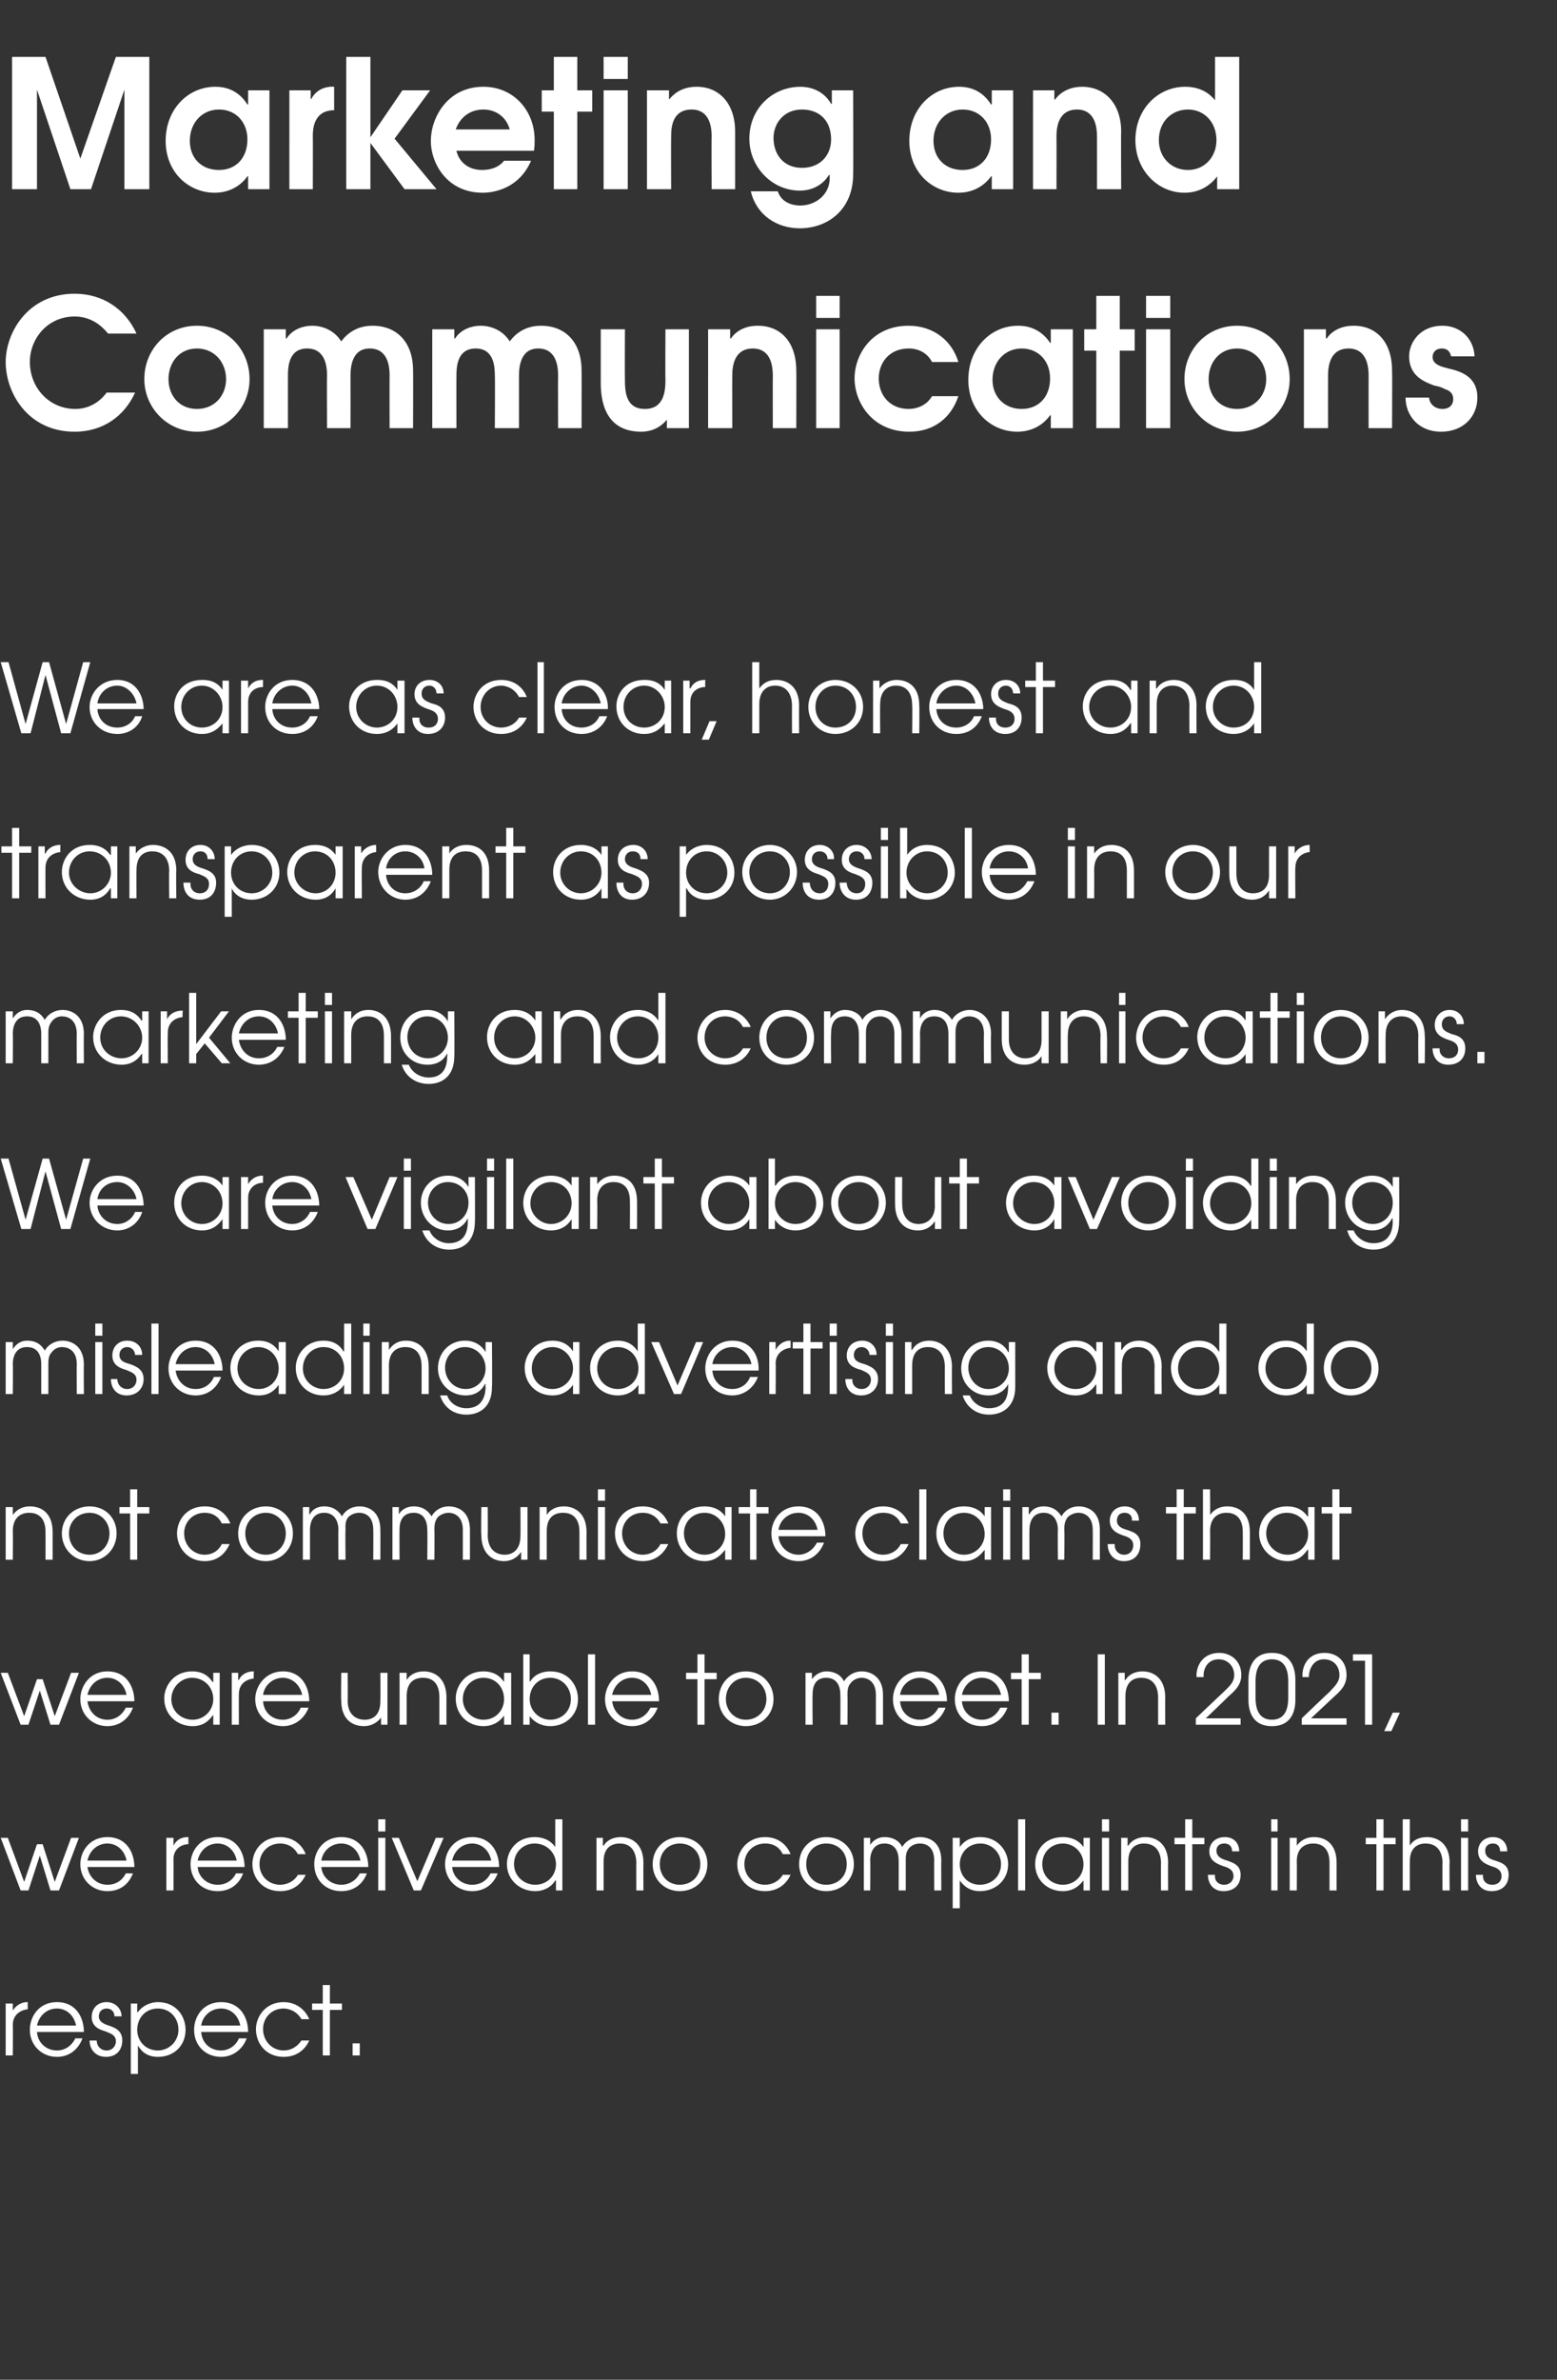 <?xml version="1.0" standalone="no"?><!DOCTYPE svg PUBLIC "-//W3C//DTD SVG 1.1//EN" "http://www.w3.org/Graphics/SVG/1.1/DTD/svg11.dtd"><svg xmlns="http://www.w3.org/2000/svg" version="1.1" width="219px" height="334.6px" viewBox="0 -8 219 334.6" style="top:-8px"><rect x="0" y="-8" width="219" height="334.6" fill="#333333" stroke="none"/><desc>Marketing and Communications We are as clear, honest and transparent as possible in our marketing and communications</desc><defs/><g id="Polygon18668"><path d="m.8 273.7h1v1s.01.04 0 0c.4-.7 1.2-1.2 2-1.2c.03.02.1 0 .1 0v1c-.9.1-2.1.7-2.1 2.2c.04-.03 0 4.3 0 4.3h-1v-7.3zm4.4 4c.1 1.5 1.3 2.6 2.8 2.6c1.2 0 2.1-.7 2.6-1.7h1c-.6 1.6-1.9 2.6-3.6 2.6c-2.1 0-3.8-1.6-3.8-3.8c0-1.9 1.3-3.9 3.8-3.9c2.8 0 3.8 2.3 3.8 4.2H5.2zm5.5-.9c-.3-1.5-1.4-2.4-2.7-2.4c-1.4 0-2.5 1-2.8 2.4h5.5zm2.9 2.1c0 .7.5 1.4 1.4 1.4c.8 0 1.3-.6 1.3-1.3c0-.9-.8-1.1-1.5-1.4c-.7-.2-1.9-.6-1.9-2c0-1.2.8-2.1 2.1-2.1c1.2 0 2.1.9 2.1 2h-1c0-.7-.5-1.1-1.1-1.1c-.7 0-1.1.5-1.1 1.1c0 .8.8 1.1 1.4 1.3c.9.3 1.9.7 1.9 2.1c0 1.3-.8 2.3-2.3 2.3c-1.5 0-2.3-1.1-2.3-2.3h1zm4.8-5.2h.9v1.2s.06.04.1 0c.9-1.2 2.2-1.4 2.8-1.4c2.6 0 3.9 2 3.9 3.9c0 2.2-1.6 3.8-3.9 3.8c-1.8 0-2.5-1.1-2.8-1.6c.02.05 0 0 0 0v4h-1v-9.9zm.9 3.7c0 1.6 1.2 2.9 2.9 2.9c1.6 0 2.9-1.3 2.9-2.9c0-1.7-1.2-3-2.9-3c-1.7 0-2.9 1.3-2.9 3zm9 .3c.1 1.5 1.2 2.6 2.8 2.6c1.1 0 2.1-.7 2.5-1.7h1.1c-.6 1.6-2 2.6-3.6 2.6c-2.2 0-3.8-1.6-3.8-3.8c0-1.9 1.3-3.9 3.8-3.9c2.8 0 3.8 2.3 3.8 4.2h-6.6zm5.5-.9c-.3-1.5-1.4-2.4-2.7-2.4c-1.4 0-2.6 1-2.8 2.4h5.5zm9.7 2.1c-.5 1.1-1.6 2.3-3.6 2.3c-2.5 0-3.9-1.9-3.9-3.9c0-1.7 1.3-3.8 3.9-3.8c1.7 0 3 1 3.6 2.4h-1.1c-.8-1.4-2.2-1.5-2.5-1.5c-1.7 0-2.9 1.3-2.9 2.9c0 1.7 1.3 3 2.9 3c1 0 1.9-.5 2.5-1.4h1.1zm1.9-4.3h-1.5v-.9h1.5v-2.6h1v2.6h1.7v.9h-1.7v6.4h-1v-6.4zm4.2 4.7h1v1.7h-1v-1.7z" stroke="none" fill="#ffffff"/></g><g id="Polygon18667"><path d="m.1 250.4h1l2.3 6.2l1.8-5.3h.8l1.7 5.3l2.3-6.2h1.1l-2.8 7.4H7.1l-1.5-4.9l-1.6 4.9H2.9l-2.8-7.4zm12.2 4.1c.2 1.4 1.3 2.5 2.8 2.5c1.2 0 2.1-.6 2.6-1.6h1c-.6 1.6-1.9 2.5-3.6 2.5c-2.1 0-3.8-1.6-3.8-3.8c0-1.8 1.3-3.8 3.8-3.8c2.8 0 3.8 2.3 3.8 4.2h-6.6zm5.5-.9c-.3-1.5-1.4-2.4-2.7-2.4c-1.4 0-2.5 1-2.8 2.4h5.5zm5.6-3.2h1v1.1s-.01-.01 0 0c.4-.8 1.1-1.2 2-1.2c.02-.03.1 0 .1 0v1c-.9 0-2.1.6-2.1 2.1c.02.02 0 4.4 0 4.4h-1v-7.4zm4.4 4.1c.1 1.4 1.3 2.5 2.8 2.5c1.2 0 2.1-.6 2.6-1.6h1c-.6 1.6-1.9 2.5-3.6 2.5c-2.2 0-3.8-1.6-3.8-3.8c0-1.8 1.3-3.8 3.8-3.8c2.8 0 3.8 2.3 3.8 4.2h-6.6zm5.5-.9c-.3-1.5-1.4-2.4-2.7-2.4c-1.4 0-2.5 1-2.8 2.4h5.5zm9.7 2c-.5 1.1-1.6 2.3-3.6 2.3c-2.5 0-3.9-1.9-3.9-3.8c0-1.8 1.3-3.8 3.9-3.8c1.7 0 3 .9 3.6 2.4h-1.1c-.8-1.5-2.2-1.5-2.5-1.5c-1.7 0-2.9 1.3-2.9 2.9c0 1.7 1.3 2.9 2.9 2.9c1 0 2-.5 2.5-1.4h1.1zm2.2-1.1c.1 1.4 1.3 2.5 2.8 2.5c1.1 0 2.1-.6 2.6-1.6h1c-.6 1.6-1.9 2.5-3.6 2.5c-2.2 0-3.8-1.6-3.8-3.8c0-1.8 1.3-3.8 3.8-3.8c2.8 0 3.8 2.3 3.8 4.2h-6.6zm5.5-.9c-.3-1.5-1.4-2.4-2.7-2.4c-1.4 0-2.6 1-2.8 2.4h5.5zm2.5-3.2h1v7.4h-1v-7.4zm0-2.6h1v1.7h-1v-1.7zm1.9 2.6h1l2.6 6.1l2.6-6.1h1.1l-3.2 7.4h-1l-3.1-7.4zm8.5 4.1c.1 1.4 1.3 2.5 2.8 2.5c1.2 0 2.1-.6 2.6-1.6h1c-.6 1.6-1.9 2.5-3.6 2.5c-2.1 0-3.8-1.6-3.8-3.8c0-1.8 1.3-3.8 3.8-3.8c2.8 0 3.8 2.3 3.8 4.2h-6.6zm5.5-.9c-.3-1.5-1.4-2.4-2.7-2.4c-1.4 0-2.5 1-2.8 2.4h5.5zm10 4.2h-.9v-1.4s-.07.03-.1 0c-.6 1-1.7 1.5-2.8 1.5c-2.2 0-4-1.6-4-3.8c0-1.8 1.3-3.8 3.9-3.8c.6 0 2 .1 2.9 1.4c-.03.01 0 0 0 0v-3.9h1v10zm-6.8-3.7c0 1.7 1.4 2.9 3 2.9c1.6 0 2.9-1.2 2.9-2.9c0-1.6-1.3-2.9-3-2.9c-1.6 0-2.9 1.2-2.9 2.9zm11.6-3.7h.9v1.1h.1c.5-.8 1.4-1.2 2.4-1.2c1.6 0 3.2 1 3.2 3.6c-.02.01 0 3.9 0 3.9h-1s-.02-3.89 0-3.9c0-.5-.1-2.7-2.3-2.7c-1.1 0-2.3.5-2.3 2.5v4.1h-1v-7.4zm15.6 3.7c0 2.2-1.7 3.8-3.9 3.8c-2.1 0-3.8-1.6-3.8-3.8c0-2.2 1.7-3.8 3.8-3.8c2.2 0 3.9 1.6 3.9 3.8zm-6.7 0c0 1.7 1.2 2.9 2.8 2.9c1.7 0 2.9-1.2 2.9-2.9c0-1.7-1.2-2.9-2.9-2.9c-1.6 0-2.8 1.2-2.8 2.9zm18.4 1.5c-.5 1.1-1.6 2.3-3.6 2.3c-2.5 0-3.9-1.9-3.9-3.8c0-1.8 1.4-3.8 3.9-3.8c1.7 0 3 .9 3.6 2.4h-1.1c-.7-1.5-2.1-1.5-2.5-1.5c-1.7 0-2.9 1.3-2.9 2.9c0 1.7 1.3 2.9 2.9 2.9c1 0 2-.5 2.5-1.4h1.1zm8.9-1.5c0 2.2-1.7 3.8-3.9 3.8c-2.1 0-3.8-1.6-3.8-3.8c0-2.2 1.6-3.8 3.8-3.8c2.2 0 3.9 1.6 3.9 3.8zm-6.7 0c0 1.7 1.2 2.9 2.8 2.9c1.7 0 2.9-1.2 2.9-2.9c0-1.7-1.2-2.9-2.9-2.9c-1.6 0-2.8 1.2-2.8 2.9zm8.1-3.7h.9v1s.02-.01 0 0c.5-.8 1.3-1.1 2-1.1c1.6 0 2.3.9 2.5 1.4c.5-.9 1.5-1.4 2.5-1.4c1.2 0 3 .6 3 3.3c-.03-.02 0 4.2 0 4.2h-1s-.02-4.23 0-4.2c0-2.1-1.3-2.4-2-2.4c-.7 0-1.2.3-1.5.6c-.5.6-.5 1.2-.5 1.8v4.2h-1s.02-4.23 0-4.2c0-1.4-.6-2.4-2-2.4c-2 0-2 2.1-2 2.4c.04-.03 0 4.2 0 4.2h-.9v-7.4zm12.5 0h1v1.3s0-.01 0 0c.9-1.3 2.2-1.4 2.9-1.4c2.5 0 3.9 2 3.9 3.8c0 2.2-1.7 3.8-4 3.8c-1.7 0-2.5-1.1-2.8-1.5c.05 0 0 0 0 0v3.9h-1v-9.9zm1 3.7c0 1.7 1.2 2.9 2.8 2.9c1.7 0 3-1.2 3-2.9c0-1.6-1.3-2.9-2.9-2.9c-1.7 0-2.9 1.3-2.9 2.9zm8.2-6.3h1v10h-1v-10zm10.1 10h-.9v-1.4s-.04 0 0 0c-.5.6-1.3 1.5-2.9 1.5c-2.2 0-3.9-1.6-3.9-3.8c0-1.8 1.2-3.8 3.9-3.8c.6 0 2 .1 2.9 1.4c-.04.01 0 0 0 0v-1.3h.9v7.4zm-6.7-3.7c0 1.7 1.3 2.9 2.9 2.9c1.6 0 2.9-1.2 2.9-2.9c0-1.6-1.3-2.9-2.9-2.9c-1.6 0-2.9 1.2-2.9 2.9zm8.4-3.7h1v7.4h-1v-7.4zm0-2.6h1v1.7h-1v-1.7zm2.7 2.6h.9v1.1h.1c.5-.8 1.4-1.2 2.4-1.2c1.6 0 3.2 1 3.2 3.6c-.03.01 0 3.9 0 3.9h-1s-.02-3.89 0-3.9c0-.5-.1-2.7-2.4-2.7c-1 0-2.2.5-2.2 2.5v4.1h-1v-7.4zm9 .9h-1.5v-.9h1.5v-2.6h1v2.6h1.7v.9h-1.7v6.5h-1v-6.5zm4.2 4.3c-.1.8.4 1.4 1.3 1.4c.8 0 1.3-.6 1.3-1.2c0-.9-.7-1.2-1.4-1.4c-.8-.3-2-.7-2-2.1c0-1.1.8-2 2.2-2c1.2 0 2 .8 2 2h-1c0-.7-.4-1.1-1.1-1.1c-.7 0-1.1.4-1.1 1c0 .9.8 1.2 1.5 1.4c.8.3 1.9.6 1.9 2c0 1.4-.9 2.3-2.4 2.3c-1.5 0-2.2-1.1-2.2-2.3h1zm7.9-5.2h.9v7.4h-.9v-7.4zm0-2.6h.9v1.7h-.9v-1.7zm2.6 2.6h1v1.1s0-.01 0 0c.6-.8 1.4-1.2 2.4-1.2c1.7 0 3.2 1 3.2 3.6v3.9h-1v-3.9c0-.5 0-2.7-2.3-2.7c-1 0-2.3.5-2.3 2.5c.03.05 0 4.1 0 4.1h-1v-7.4zm12.2.9h-1.5v-.9h1.5v-2.6h1v2.6h1.7v.9h-1.7v6.5h-1v-6.5zm3.7-3.5h1s-.02 3.69 0 3.7c.4-.7 1.2-1.2 2.4-1.2c1.6 0 3.2 1 3.2 3.6c-.05.01 0 3.9 0 3.9h-1s-.04-3.89 0-3.9c0-.5-.1-2.7-2.4-2.7c-1 0-2.2.5-2.2 2.5c-.02.05 0 4.1 0 4.1h-1v-10zm8.2 2.6h1v7.4h-1v-7.4zm0-2.6h1v1.7h-1v-1.7zm3.1 7.8c-.1.8.4 1.4 1.3 1.4c.9 0 1.3-.6 1.3-1.2c0-.9-.7-1.2-1.4-1.4c-.8-.3-1.9-.7-1.9-2.1c0-1.1.8-2 2.1-2c1.2 0 2 .8 2 2h-1c0-.7-.4-1.1-1-1.1c-.7 0-1.1.4-1.1 1c0 .9.7 1.2 1.4 1.4c.9.3 1.9.6 1.9 2c0 1.4-.9 2.3-2.4 2.3c-1.5 0-2.2-1.1-2.2-2.3h1z" stroke="none" fill="#ffffff"/></g><g id="Polygon18666"><path d="m.1 227.2h1l2.3 6.1l1.8-5.2h.8l1.7 5.2l2.3-6.1h1.1l-2.8 7.3H7.1l-1.5-4.8l-1.6 4.8H2.9l-2.8-7.3zm12.2 4c.2 1.5 1.3 2.6 2.8 2.6c1.2 0 2.1-.7 2.6-1.7h1c-.6 1.6-1.9 2.6-3.6 2.6c-2.1 0-3.8-1.6-3.8-3.8c0-1.8 1.3-3.9 3.8-3.9c2.8 0 3.8 2.3 3.8 4.2h-6.6zm5.5-.9c-.3-1.5-1.4-2.4-2.7-2.4c-1.4 0-2.5 1-2.8 2.4h5.5zm13.1 4.2h-.9v-1.3s-.07-.04-.1 0c-.4.6-1.2 1.5-2.8 1.5c-2.2 0-4-1.6-4-3.9c0-1.7 1.3-3.8 3.9-3.8c.7 0 2 .1 2.9 1.5c.03-.04.1 0 .1 0v-1.3h.9v7.3zm-6.8-3.6c0 1.7 1.4 2.9 3 2.9c1.6 0 2.9-1.3 2.9-2.9c0-1.7-1.3-3-3-3c-1.5 0-2.9 1.3-2.9 3zm8.5-3.7h.9v1s.05.05.1 0c.3-.7 1.1-1.2 2-1.2c-.02.03.1 0 .1 0c0 0-.04 1.02 0 1c-1 .1-2.1.7-2.1 2.2c-.02-.02 0 4.3 0 4.3h-1v-7.3zm4.4 4c.1 1.5 1.2 2.6 2.8 2.6c1.1 0 2.1-.7 2.5-1.7h1.1c-.6 1.6-2 2.6-3.6 2.6c-2.2 0-3.9-1.6-3.9-3.8c0-1.8 1.4-3.9 3.9-3.9c2.7 0 3.7 2.3 3.7 4.2H37zm5.5-.9c-.3-1.5-1.5-2.4-2.7-2.4c-1.4 0-2.6 1-2.8 2.4h5.5zm12 4.2h-.9v-1s-.04-.03 0 0c-.6.8-1.5 1.2-2.4 1.2c-1.7 0-3.2-1-3.2-3.6c-.05-.05 0-3.9 0-3.9h.9s.04 3.85 0 3.9c0 2 1.2 2.7 2.4 2.7c1 0 2.2-.5 2.2-2.6c.03.01 0-4 0-4h1v7.3zm1.7-7.3h1v1s-.02.05 0 0c.5-.8 1.4-1.2 2.4-1.2c1.6 0 3.2 1 3.2 3.7c-.02-.04 0 3.8 0 3.8h-1v-3.8c0-.6 0-2.8-2.3-2.8c-1.1 0-2.3.5-2.3 2.6v4h-1v-7.3zm15.7 7.3h-1v-1.3s0-.04 0 0c-.4.6-1.3 1.5-2.9 1.5c-2.2 0-3.9-1.6-3.9-3.9c0-1.7 1.3-3.8 3.9-3.8c.6 0 2 .1 2.9 1.5c0-.04 0 0 0 0v-1.3h1v7.3zm-6.8-3.6c0 1.7 1.4 2.9 2.9 2.9c1.7 0 2.9-1.3 2.9-2.9c0-1.7-1.2-3-2.9-3c-1.6 0-2.9 1.3-2.9 3zm9.4-6.3v3.8s.07.05.1 0c.6-1 1.7-1.4 2.8-1.4c2.7 0 3.9 2.1 3.9 3.9c0 2.2-1.7 3.8-3.9 3.8c-1.2 0-2.2-.5-2.9-1.4c.02-.04 0 0 0 0v1.2h-.9v-9.9h.9zm0 6.3c0 1.6 1.3 2.9 2.9 2.9c1.6 0 2.9-1.2 2.9-2.9c0-1.7-1.3-3-2.9-3c-1.7 0-2.9 1.3-2.9 3zm8.2-6.3h1v9.9h-1v-9.9zm3.4 6.6c.2 1.5 1.3 2.6 2.8 2.6c1.2 0 2.1-.7 2.6-1.7h1c-.6 1.6-1.9 2.6-3.6 2.6c-2.1 0-3.8-1.6-3.8-3.8c0-1.8 1.3-3.9 3.8-3.9c2.8 0 3.8 2.3 3.8 4.2h-6.6zm5.5-.9c-.3-1.5-1.4-2.4-2.7-2.4c-1.4 0-2.5 1-2.8 2.4h5.5zm6.5-2.2h-1.6v-.9h1.6v-2.6h1v2.6h1.7v.9h-1.7v6.4h-1v-6.4zm10.7 2.8c0 2.2-1.7 3.8-3.9 3.8c-2.1 0-3.8-1.6-3.8-3.8c0-2.2 1.6-3.9 3.8-3.9c2.2 0 3.9 1.7 3.9 3.9zm-6.7 0c0 1.6 1.2 2.9 2.8 2.9c1.7 0 2.9-1.3 2.9-2.9c0-1.7-1.2-3-2.9-3c-1.6 0-2.8 1.3-2.8 3zm11.2-3.7h.9v.9s.04.04 0 0c.5-.7 1.3-1.1 2-1.1c1.6 0 2.3.9 2.5 1.4c.6-.9 1.5-1.4 2.5-1.4c1.2 0 3 .7 3 3.3v4.2h-1v-4.2c0-2-1.3-2.4-2-2.4c-.6 0-1.2.3-1.5.7c-.5.5-.5 1.2-.5 1.7c.03.03 0 4.2 0 4.2h-1s.03-4.17 0-4.2c0-1.4-.6-2.4-2-2.4c-2 0-1.9 2.1-1.9 2.4c-.04.03 0 4.2 0 4.2h-1v-7.3zm13.3 4c.1 1.5 1.2 2.6 2.8 2.6c1.1 0 2.1-.7 2.6-1.7h1c-.6 1.6-1.9 2.6-3.6 2.6c-2.2 0-3.8-1.6-3.8-3.8c0-1.8 1.3-3.9 3.8-3.9c2.8 0 3.8 2.3 3.8 4.2h-6.6zm5.5-.9c-.3-1.5-1.4-2.4-2.7-2.4c-1.4 0-2.6 1-2.8 2.4h5.5zm3.2.9c.1 1.5 1.3 2.6 2.8 2.6c1.2 0 2.1-.7 2.6-1.7h1c-.6 1.6-1.9 2.6-3.6 2.6c-2.2 0-3.8-1.6-3.8-3.8c0-1.8 1.3-3.9 3.8-3.9c2.8 0 3.8 2.3 3.8 4.2h-6.6zm5.5-.9c-.3-1.5-1.4-2.4-2.7-2.4c-1.4 0-2.5 1-2.8 2.4h5.5zm2.9-2.2h-1.5v-.9h1.5v-2.6h1v2.6h1.7v.9h-1.7v6.4h-1v-6.4zm4.2 4.7h1v1.7h-1v-1.7zm6.5-8.2h1v9.9h-1v-9.9zm2.9 2.6h.9v1s.06.05.1 0c.5-.8 1.4-1.2 2.4-1.2c1.6 0 3.2 1 3.2 3.7c-.03-.04 0 3.8 0 3.8h-1s-.02-3.84 0-3.8c0-.6-.1-2.8-2.4-2.8c-1 0-2.2.5-2.2 2.6v4h-1v-7.3zm10.9 6.4s3.83-3.65 3.8-3.6c.8-.8 1.6-1.4 1.6-2.5c0-1.1-.8-2.2-2.2-2.2c-1.5 0-2.2 1.3-2.1 2.5h-1c-.1-1.6.9-3.4 3.2-3.4c1.7 0 3.1 1.2 3.1 3.1c0 1.5-1 2.3-1.9 3.1c.03.02-3.1 3-3.1 3h4.9v.9h-6.3v-.9zm7.4-5.4c0-1 .2-3.8 3.3-3.8c3.1 0 3.3 2.8 3.3 3.8v2.8c0 1-.2 3.7-3.3 3.7c-3.1 0-3.3-2.7-3.3-3.7v-2.8zm1 2.5c0 1.1.2 3.1 2.3 3.1c2.1 0 2.3-2 2.3-3.1v-2.3c0-1.1-.2-3.1-2.3-3.1c-2.1 0-2.3 2-2.3 3.1v2.3zm6.5 2.9s3.79-3.65 3.8-3.6c.7-.8 1.5-1.4 1.5-2.5c0-1.1-.7-2.2-2.2-2.2c-1.4 0-2.1 1.3-2.1 2.5h-.9c-.1-1.6.8-3.4 3.1-3.4c1.8 0 3.1 1.2 3.1 3.1c0 1.5-.9 2.3-1.8 3.1l-3.2 3h5v.9h-6.3v-.9zm8.9-8.1h-1.7v-.9h2.7v9.9h-1v-9zm3.9 7.3h1l-1.2 2.6h-1l1.2-2.6z" stroke="none" fill="#ffffff"/></g><g id="Polygon18665"><path d="m.8 203.9h1v1.1s.01 0 0 0c.6-.8 1.4-1.2 2.4-1.2c1.7 0 3.2 1 3.2 3.6v3.9h-1s.02-3.88 0-3.9c0-.5 0-2.7-2.3-2.7c-1 0-2.3.5-2.3 2.6c.04-.04 0 4 0 4h-1v-7.4zm15.6 3.7c0 2.2-1.7 3.9-3.8 3.9c-2.2 0-3.9-1.7-3.9-3.9c0-2.2 1.7-3.8 3.9-3.8c2.2 0 3.8 1.6 3.8 3.8zm-6.7 0c0 1.7 1.2 3 2.9 3c1.6 0 2.8-1.3 2.8-3c0-1.6-1.2-2.9-2.8-2.9c-1.7 0-2.9 1.3-2.9 2.9zm8.6-2.8h-1.5v-.9h1.5v-2.5h1v2.5h1.7v.9h-1.7v6.5h-1v-6.5zm14 4.3c-.5 1.1-1.5 2.4-3.5 2.4c-2.5 0-3.9-2-3.9-3.9c0-1.8 1.3-3.8 3.9-3.8c1.7 0 3 .9 3.6 2.4h-1.2c-.7-1.5-2.1-1.5-2.4-1.5c-1.7 0-2.9 1.3-2.9 2.9c0 1.7 1.3 3 2.9 3c1 0 1.9-.5 2.4-1.5h1.1zm8.9-1.5c0 2.2-1.7 3.9-3.8 3.9c-2.2 0-3.9-1.7-3.9-3.9c0-2.2 1.7-3.8 3.9-3.8c2.1 0 3.8 1.6 3.8 3.8zm-6.7 0c0 1.7 1.2 3 2.9 3c1.6 0 2.8-1.3 2.8-3c0-1.6-1.2-2.9-2.8-2.9c-1.7 0-2.9 1.3-2.9 2.9zm8.1-3.7h.9v1h.1c.4-.8 1.2-1.1 2-1.1c1.5 0 2.2.9 2.5 1.4c.5-.9 1.4-1.4 2.5-1.4c1.1 0 2.9.6 2.9 3.3c.02 0 0 4.2 0 4.2h-1s.03-4.22 0-4.2c0-2-1.2-2.4-2-2.4c-.6 0-1.2.3-1.5.6c-.5.6-.4 1.3-.4 1.8c-.04-.02 0 4.2 0 4.2h-1s-.03-4.22 0-4.2c0-1.4-.7-2.4-2-2.4c-2 0-2 2.1-2 2.4v4.2h-1v-7.4zm12.6 0h.9v1s.05 0 0 0c.5-.8 1.3-1.1 2.1-1.1c1.5 0 2.2.9 2.5 1.4c.5-.9 1.4-1.4 2.4-1.4c1.2 0 3 .6 3 3.3v4.2h-1v-4.2c0-2-1.3-2.4-2-2.4c-.6 0-1.2.3-1.5.6c-.5.6-.5 1.3-.5 1.8c.03-.02 0 4.2 0 4.2h-1s.04-4.22 0-4.2c0-1.4-.6-2.4-1.9-2.4c-2.1 0-2 2.1-2 2.4c-.03-.02 0 4.2 0 4.2h-1v-7.4zm19 7.4h-.9v-1.1s-.04.02 0 0c-.6.9-1.5 1.3-2.4 1.3c-1.7 0-3.2-1.1-3.2-3.7c-.05.01 0-3.9 0-3.9h.9s.04 3.91 0 3.9c0 2.1 1.2 2.8 2.4 2.8c1 0 2.2-.6 2.2-2.6c.03-.03 0-4.1 0-4.1h1v7.4zm1.7-7.4h1v1.1s-.02 0 0 0c.5-.8 1.4-1.2 2.4-1.2c1.6 0 3.2 1 3.2 3.6c-.02.02 0 3.9 0 3.9h-1v-3.9c0-.5 0-2.7-2.3-2.7c-1.1 0-2.3.5-2.3 2.6v4h-1v-7.4zm8.2 0h1v7.4h-1v-7.4zm0-2.5h1v1.6h-1v-1.6zm9.9 7.7c-.5 1.1-1.6 2.4-3.6 2.4c-2.5 0-3.9-2-3.9-3.9c0-1.8 1.3-3.8 3.9-3.8c1.7 0 3 .9 3.6 2.4h-1.1c-.8-1.5-2.2-1.5-2.5-1.5c-1.7 0-2.9 1.3-2.9 2.9c0 1.7 1.3 3 2.9 3c1 0 2-.5 2.5-1.5h1.1zm8.9 2.2h-.9v-1.4s-.04.01 0 0c-.5.6-1.3 1.6-2.9 1.6c-2.2 0-3.9-1.7-3.9-3.9c0-1.8 1.2-3.8 3.9-3.8c.6 0 2 .1 2.9 1.4c-.04.02 0 0 0 0v-1.3h.9v7.4zm-6.7-3.7c0 1.7 1.3 3 2.9 3c1.6 0 2.9-1.3 2.9-2.9c0-1.7-1.3-3-2.9-3c-1.6 0-2.9 1.2-2.9 2.9zm9.3-2.8h-1.6v-.9h1.6v-2.5h.9v2.5h1.7v.9h-1.7v6.5h-.9v-6.5zm4 3.2c.1 1.4 1.3 2.6 2.8 2.6c1.1 0 2.1-.7 2.6-1.7h1c-.6 1.6-1.9 2.6-3.6 2.6c-2.2 0-3.8-1.7-3.8-3.9c0-1.8 1.3-3.8 3.8-3.8c2.8 0 3.8 2.3 3.8 4.2h-6.6zm5.5-.9c-.3-1.5-1.4-2.4-2.7-2.4c-1.4 0-2.6 1-2.8 2.4h5.5zm12.8 2c-.5 1.1-1.6 2.4-3.6 2.4c-2.5 0-3.9-2-3.9-3.9c0-1.8 1.4-3.8 3.9-3.8c1.7 0 3 .9 3.6 2.4h-1.1c-.7-1.5-2.1-1.5-2.5-1.5c-1.7 0-2.9 1.3-2.9 2.9c0 1.7 1.3 3 2.9 3c1 0 2-.5 2.5-1.5h1.1zm1.5-7.7h1v9.9h-1v-9.9zm10.1 9.9h-.9v-1.4s-.04.01 0 0c-.5.6-1.3 1.6-2.9 1.6c-2.2 0-3.9-1.7-3.9-3.9c0-1.8 1.2-3.8 3.9-3.8c.6 0 2 .1 2.9 1.4c-.04.02 0 0 0 0v-1.3h.9v7.4zm-6.7-3.7c0 1.7 1.3 3 2.9 3c1.6 0 2.9-1.3 2.9-2.9c0-1.7-1.3-3-2.9-3c-1.6 0-2.9 1.2-2.9 2.9zm8.4-3.7h1v7.4h-1v-7.4zm0-2.5h1v1.6h-1v-1.6zm2.7 2.5h.9v1h.1c.4-.8 1.2-1.1 2-1.1c1.5 0 2.2.9 2.5 1.4c.5-.9 1.4-1.4 2.4-1.4c1.2 0 3 .6 3 3.3v4.2h-1s.02-4.22 0-4.2c0-2-1.3-2.4-2-2.4c-.6 0-1.2.3-1.5.6c-.5.6-.5 1.3-.5 1.8c.05-.02 0 4.2 0 4.2h-.9s-.04-4.22 0-4.2c0-1.4-.7-2.4-2-2.4c-2 0-2 2.1-2 2.4c-.02-.02 0 4.2 0 4.2h-1v-7.4zm13 5.2c-.1.8.5 1.5 1.3 1.5c.9 0 1.3-.7 1.3-1.3c0-.9-.7-1.2-1.4-1.4c-.8-.3-1.9-.7-1.9-2.1c0-1.1.8-2 2.1-2c1.2 0 2 .8 2 2h-1c.1-.7-.4-1.1-1-1.1c-.7 0-1.1.4-1.1 1.1c0 .8.7 1.1 1.4 1.3c.9.3 1.9.6 1.9 2c0 1.4-.8 2.4-2.3 2.4c-1.6 0-2.3-1.2-2.3-2.4h1zm8.7-4.3H164v-.9h1.5v-2.5h1v2.5h1.7v.9h-1.7v6.5h-1v-6.5zm3.7-3.4h1s.04 3.6 0 3.6c.5-.7 1.3-1.2 2.4-1.2c1.7 0 3.2 1 3.2 3.6v3.9h-1s.02-3.88 0-3.9c0-.5 0-2.7-2.3-2.7c-1 0-2.3.5-2.3 2.6c.04-.04 0 4 0 4h-1v-9.9zm15.7 9.9h-.9v-1.4h-.1c-.4.6-1.2 1.6-2.8 1.6c-2.2 0-4-1.7-4-3.9c0-1.8 1.3-3.8 3.9-3.8c.7 0 2 .1 2.9 1.4c.03.02.1 0 .1 0v-1.3h.9v7.4zm-6.8-3.7c0 1.7 1.4 3 3 3c1.6 0 2.9-1.3 2.9-2.9c0-1.7-1.3-3-3-3c-1.6 0-2.9 1.2-2.9 2.9zm9.3-2.8h-1.5v-.9h1.5v-2.5h1v2.5h1.7v.9h-1.7v6.5h-1v-6.5z" stroke="none" fill="#ffffff"/></g><g id="Polygon18664"><path d="m.8 180.7h1v1s.01-.05 0 0c.5-.8 1.2-1.2 2-1.2c1.6 0 2.2.9 2.5 1.4c.5-.9 1.5-1.4 2.5-1.4c1.2 0 3 .7 3 3.4c-.04-.05 0 4.1 0 4.1h-1s-.03-4.16 0-4.2c0-2-1.3-2.4-2.1-2.4c-.6 0-1.1.3-1.4.7c-.5.5-.5 1.2-.5 1.7v4.2h-1v-4.2c0-1.4-.6-2.4-2-2.4c-2 0-2 2.1-2 2.4c.04.04 0 4.2 0 4.2h-1v-7.3zm12.6 0h1v7.3h-1v-7.3zm0-2.6h1v1.7h-1v-1.7zm3.1 7.8c0 .7.5 1.4 1.4 1.4c.8 0 1.3-.6 1.3-1.3c0-.9-.8-1.1-1.5-1.4c-.7-.2-1.9-.6-1.9-2c0-1.2.8-2.1 2.1-2.1c1.3 0 2.1.9 2.1 2h-1c0-.6-.5-1.1-1.1-1.1c-.7 0-1.1.5-1.1 1.1c0 .9.8 1.1 1.5 1.3c.8.3 1.9.7 1.9 2.1c0 1.3-.9 2.3-2.4 2.3c-1.5 0-2.2-1.1-2.2-2.3h.9zm4.8-7.8h1v9.9h-1v-9.9zm3.4 6.6c.2 1.5 1.3 2.6 2.8 2.6c1.2 0 2.1-.6 2.6-1.7h1c-.6 1.6-1.9 2.6-3.6 2.6c-2.1 0-3.8-1.6-3.8-3.8c0-1.8 1.3-3.9 3.8-3.9c2.8 0 3.8 2.3 3.8 4.2h-6.6zm5.5-.9c-.3-1.5-1.4-2.4-2.7-2.4c-1.4 0-2.5 1-2.8 2.4h5.5zm10 4.2h-1v-1.3s.01-.03 0 0c-.4.6-1.2 1.5-2.8 1.5c-2.2 0-4-1.6-4-3.9c0-1.7 1.3-3.8 3.9-3.8c.7 0 2 .1 2.9 1.5c.01-.02 0 0 0 0v-1.3h1v7.3zm-6.8-3.6c0 1.7 1.4 2.9 3 2.9c1.6 0 2.8-1.3 2.8-2.9c0-1.6-1.2-3-2.9-3c-1.6 0-2.9 1.3-2.9 3zm16 3.6h-1v-1.3c-.7 1-1.7 1.5-2.9 1.5c-2.2 0-3.9-1.6-3.9-3.9c0-1.7 1.3-3.8 3.9-3.8c.6 0 2 .1 2.8 1.5c.04-.02.1 0 .1 0v-3.9h1v9.9zm-6.8-3.6c0 1.7 1.4 2.9 2.9 2.9c1.6 0 2.9-1.2 2.9-2.9c0-1.7-1.2-3-2.9-3c-1.6 0-2.9 1.3-2.9 3zm8.5-3.7h.9v7.3h-.9v-7.3zm0-2.6h.9v1.7h-.9v-1.7zm2.6 2.6h1v1.1s0-.04 0 0c.6-.9 1.4-1.3 2.4-1.3c1.7 0 3.2 1.1 3.2 3.7v3.8h-1v-3.8c0-.6 0-2.8-2.3-2.8c-1 0-2.3.5-2.3 2.6c.02.01 0 4 0 4h-1v-7.3zm15.5 6.3c0 2.8-1.7 3.9-3.6 3.9c-1.9 0-3.2-1.1-3.7-2.7h1c.4 1.2 1.6 1.8 2.7 1.8c2.5 0 2.7-2.2 2.7-3c-.04-.01 0-.4 0-.4h-.1c-.5 1-1.4 1.6-2.7 1.6c-2.2 0-3.9-1.7-3.9-3.8c0-2.2 1.6-3.9 3.8-3.9c1.3 0 2.3.6 2.9 1.6c-.02.02 0 0 0 0v-1.4h.9s.05 6.29 0 6.3zm-6.6-2.7c0 1.6 1.2 3 2.9 3c1.6 0 2.8-1.3 2.8-2.9c0-1.7-1.3-3-2.9-3c-1.6 0-2.8 1.3-2.8 2.9zm18.9 3.7h-.9v-1.3s-.03-.03 0 0c-.4.6-1.3 1.5-2.9 1.5c-2.2 0-3.9-1.6-3.9-3.9c0-1.7 1.3-3.8 3.9-3.8c.6 0 2 .1 2.9 1.5c-.03-.02 0 0 0 0v-1.3h.9v7.3zm-6.7-3.6c0 1.7 1.3 2.9 2.9 2.9c1.6 0 2.9-1.3 2.9-2.9c0-1.6-1.3-3-2.9-3c-1.6 0-2.9 1.3-2.9 3zm15.9 3.6h-.9v-1.3s-.05 0 0 0c-.7 1-1.7 1.5-2.9 1.5c-2.2 0-3.9-1.6-3.9-3.9c0-1.7 1.3-3.8 3.9-3.8c.6 0 1.9.1 2.8 1.5c0-.02 0 0 0 0v-3.9h1v9.9zm-6.7-3.6c0 1.7 1.3 2.9 2.9 2.9c1.6 0 2.9-1.2 2.9-2.9c0-1.7-1.3-3-2.9-3c-1.6 0-2.9 1.3-2.9 3zm7.6-3.7h1.1l2.6 6.1l2.6-6.1h1l-3.1 7.3h-1l-3.2-7.3zm8.6 4c.1 1.5 1.2 2.6 2.8 2.6c1.1 0 2.1-.6 2.5-1.7h1.1c-.6 1.6-2 2.6-3.6 2.6c-2.2 0-3.8-1.6-3.8-3.8c0-1.8 1.3-3.9 3.8-3.9c2.8 0 3.8 2.3 3.7 4.2h-6.5zm5.5-.9c-.3-1.5-1.5-2.4-2.7-2.4c-1.4 0-2.6 1-2.8 2.4h5.5zm2.5-3.1h.9v1.1s.01-.04 0 0c.4-.8 1.2-1.3 2-1.3c.04.04.1 0 .1 0c0 0 .02 1.03 0 1c-.9.1-2.1.7-2.1 2.2c.04-.01 0 4.3 0 4.3h-.9v-7.3zm4.8.9h-1.5v-.9h1.5v-2.6h1v2.6h1.7v.9H114v6.4h-1v-6.4zm3.7-.9h1v7.3h-1v-7.3zm0-2.6h1v1.7h-1v-1.7zm3.2 7.8c-.1.7.4 1.4 1.3 1.4c.8 0 1.3-.6 1.3-1.3c0-.9-.8-1.1-1.4-1.4c-.8-.2-2-.6-2-2c0-1.2.8-2.1 2.2-2.1c1.2 0 2 .9 2 2h-1c0-.6-.5-1.1-1.1-1.1c-.7 0-1.1.5-1.1 1.1c0 .9.8 1.1 1.5 1.3c.8.3 1.9.7 1.9 2.1c0 1.3-.9 2.3-2.4 2.3c-1.5 0-2.2-1.1-2.2-2.3h1zm4.7-5.2h1v7.3h-1v-7.3zm0-2.6h1v1.7h-1v-1.7zm2.7 2.6h.9v1.1s.06-.04.1 0c.5-.9 1.4-1.3 2.4-1.3c1.6 0 3.2 1.1 3.2 3.7c-.03-.03 0 3.8 0 3.8h-1s-.02-3.83 0-3.8c0-.6-.1-2.8-2.4-2.8c-1 0-2.2.5-2.2 2.6v4h-1v-7.3zm15.5 6.3c0 2.8-1.8 3.9-3.7 3.9c-1.8 0-3.2-1.1-3.7-2.7h1c.5 1.2 1.7 1.8 2.7 1.8c2.6 0 2.7-2.2 2.7-3c.02-.01 0-.4 0-.4c0 0 0-.01 0 0c-.5 1-1.5 1.6-2.8 1.6c-2.2 0-3.8-1.7-3.8-3.8c0-2.2 1.6-3.9 3.8-3.9c1.3 0 2.3.6 2.8 1.6c.05.02.1 0 .1 0v-1.4h.9v6.3zm-6.6-2.7c0 1.6 1.2 3 2.8 3c1.7 0 2.9-1.3 2.9-2.9c0-1.7-1.3-3-2.9-3c-1.6 0-2.8 1.3-2.8 2.9zm18.9 3.7h-.9v-1.3s-.07-.03-.1 0c-.4.6-1.2 1.5-2.8 1.5c-2.2 0-4-1.6-4-3.9c0-1.7 1.3-3.8 3.9-3.8c.7 0 2 .1 2.9 1.5c.03-.02.1 0 .1 0v-1.3h.9v7.3zm-6.8-3.6c0 1.7 1.4 2.9 3 2.9c1.6 0 2.9-1.3 2.9-2.9c0-1.6-1.3-3-3-3c-1.5 0-2.9 1.3-2.9 3zm8.5-3.7h.9v1.1s.05-.04.1 0c.5-.9 1.4-1.3 2.4-1.3c1.6 0 3.2 1.1 3.2 3.7c-.04-.03 0 3.8 0 3.8h-1s-.03-3.83 0-3.8c0-.6-.1-2.8-2.4-2.8c-1 0-2.2.5-2.2 2.6c-.02.01 0 4 0 4h-1v-7.3zm15.7 7.3h-1v-1.3c-.7 1-1.7 1.5-2.9 1.5c-2.2 0-3.9-1.6-3.9-3.9c0-1.7 1.3-3.8 3.9-3.8c.6 0 2 .1 2.8 1.5c.04-.02.1 0 .1 0v-3.9h1v9.9zm-6.8-3.6c0 1.7 1.4 2.9 2.9 2.9c1.7 0 2.9-1.2 2.9-2.9c0-1.7-1.2-3-2.9-3c-1.6 0-2.9 1.3-2.9 3zm19.1 3.6h-1v-1.3s.01 0 0 0c-.6 1-1.7 1.5-2.9 1.5c-2.1 0-3.9-1.6-3.9-3.9c0-1.7 1.3-3.8 3.9-3.8c.6 0 2 .1 2.9 1.5c-.04-.02 0 0 0 0v-3.9h1v9.9zm-6.8-3.6c0 1.7 1.4 2.9 2.9 2.9c1.7 0 2.9-1.2 2.9-2.9c0-1.7-1.2-3-2.9-3c-1.6 0-2.9 1.3-2.9 3zm15.9 0c0 2.2-1.7 3.8-3.9 3.8c-2.1 0-3.8-1.6-3.8-3.8c0-2.2 1.6-3.9 3.8-3.9c2.2 0 3.9 1.7 3.9 3.9zm-6.7 0c0 1.6 1.2 2.9 2.8 2.9c1.7 0 2.9-1.3 2.9-2.9c0-1.7-1.2-3-2.9-3c-1.6 0-2.8 1.3-2.8 3z" stroke="none" fill="#ffffff"/></g><g id="Polygon18663"><path d="m.1 154.9h1.1l2.4 8.6l2.4-8.6h.9l2.4 8.6l2.4-8.6h1l-2.8 9.9H8.6l-2.2-8.1l-2.1 8.1H3l-2.9-9.9zm13.6 6.6c.1 1.4 1.2 2.6 2.8 2.6c1.1 0 2.1-.7 2.5-1.7h1c-.5 1.6-1.9 2.6-3.5 2.6c-2.2 0-3.9-1.7-3.9-3.9c0-1.8 1.4-3.8 3.9-3.8c2.7 0 3.7 2.3 3.7 4.2h-6.5zm5.5-.9c-.3-1.5-1.5-2.4-2.7-2.4c-1.5 0-2.6 1-2.8 2.4h5.5zm13 4.2h-.9v-1.4s-.04.03 0 0c-.5.7-1.3 1.6-2.9 1.6c-2.2 0-3.9-1.6-3.9-3.9c0-1.8 1.2-3.8 3.9-3.8c.6 0 2 .1 2.9 1.4c-.04.03 0 0 0 0v-1.2h.9v7.3zm-6.7-3.6c0 1.6 1.3 2.9 2.9 2.9c1.6 0 2.9-1.3 2.9-2.9c0-1.7-1.3-3-2.9-3c-1.6 0-2.9 1.3-2.9 3zm8.4-3.7h1v1s-.02.02 0 0c.4-.7 1.1-1.2 2-1.2h.1s-.02.99 0 1c-1 0-2.1.7-2.1 2.1c.01.05 0 4.4 0 4.4h-1v-7.3zm4.4 4c.1 1.4 1.2 2.6 2.8 2.6c1.1 0 2.1-.7 2.5-1.7h1.1c-.6 1.6-1.9 2.6-3.6 2.6c-2.2 0-3.8-1.7-3.8-3.9c0-1.8 1.3-3.8 3.8-3.8c2.8 0 3.8 2.3 3.8 4.2h-6.6zm5.5-.9c-.3-1.5-1.4-2.4-2.7-2.4c-1.4 0-2.6 1-2.8 2.4h5.5zm4.8-3.1h1.1l2.6 6l2.5-6h1.1l-3.1 7.3h-1.1l-3.1-7.3zm8.2 0h1v7.3h-1v-7.3zm0-2.6h1v1.7h-1v-1.7zm10 8.8c0 2.9-1.7 4-3.6 4c-1.9 0-3.3-1.1-3.8-2.7h1c.5 1.2 1.7 1.8 2.7 1.8c2.6 0 2.7-2.2 2.7-3.1c.04.05 0-.4 0-.4c0 0 .02.05 0 0c-.5 1-1.4 1.7-2.8 1.7c-2.2 0-3.8-1.8-3.8-3.9c0-2.1 1.6-3.8 3.8-3.8c1.3 0 2.3.6 2.9 1.6c-.03-.02 0 0 0 0v-1.4h.9s.03 6.25 0 6.2zm-6.6-2.6c0 1.6 1.2 3 2.9 3c1.6 0 2.8-1.3 2.8-3c0-1.7-1.3-2.9-2.9-2.9c-1.6 0-2.8 1.3-2.8 2.9zm8.3-3.6h1v7.3h-1v-7.3zm0-2.6h1v1.7h-1v-1.7zm2.7 0h1v9.9h-1v-9.9zm10.2 9.9h-1v-1.4s-.01.03 0 0c-.4.7-1.3 1.6-2.9 1.6c-2.2 0-3.9-1.6-3.9-3.9c0-1.8 1.3-3.8 3.9-3.8c.6 0 2 .1 2.9 1.4c-.01.03 0 0 0 0v-1.2h1v7.3zm-6.8-3.6c0 1.6 1.4 2.9 2.9 2.9c1.6 0 2.9-1.3 2.9-2.9c0-1.7-1.2-3-2.9-3c-1.6 0-2.9 1.3-2.9 3zm8.4-3.7h1v1s.01.02 0 0c.6-.8 1.4-1.2 2.4-1.2c1.7 0 3.2 1 3.2 3.6c.02.03 0 3.9 0 3.9h-1s.03-3.87 0-3.9c0-.5 0-2.7-2.3-2.7c-1 0-2.3.5-2.3 2.6c.04-.03 0 4 0 4h-1v-7.3zm9.1.9h-1.6v-.9h1.6v-2.6h1v2.6h1.7v.9h-1.7v6.4h-1v-6.4zm14.3 6.4h-1v-1.4s0 .03 0 0c-.4.7-1.3 1.6-2.9 1.6c-2.2 0-3.9-1.6-3.9-3.9c0-1.8 1.3-3.8 3.9-3.8c.6 0 2 .1 2.9 1.4c0 .03 0 0 0 0v-1.2h1v7.3zm-6.8-3.6c0 1.6 1.4 2.9 2.9 2.9c1.7 0 2.9-1.3 2.9-2.9c0-1.7-1.2-3-2.9-3c-1.6 0-2.9 1.3-2.9 3zm9.4-6.3v3.8s.07.02.1 0c.6-1 1.7-1.4 2.8-1.4c2.7 0 3.9 2.1 3.9 3.9c0 2.1-1.7 3.8-3.9 3.8c-1.2 0-2.2-.5-2.9-1.5c.02.03 0 0 0 0v1.3h-.9v-9.9h.9zm0 6.3c0 1.6 1.3 2.9 2.9 2.9c1.6 0 2.9-1.3 2.9-2.9c0-1.7-1.3-3-2.9-3c-1.7 0-2.9 1.3-2.9 3zm15.6-.1c0 2.2-1.7 3.9-3.8 3.9c-2.2 0-3.9-1.7-3.9-3.9c0-2.2 1.7-3.8 3.9-3.8c2.1 0 3.8 1.6 3.8 3.8zm-6.7 0c0 1.7 1.2 3 2.9 3c1.6 0 2.8-1.3 2.8-3c0-1.6-1.2-2.9-2.8-2.9c-1.7 0-2.9 1.3-2.9 2.9zm14.5 3.7h-.9v-1.1s-.02.03 0 0c-.6.9-1.4 1.3-2.4 1.3c-1.7 0-3.2-1.1-3.2-3.7c-.02.02 0-3.8 0-3.8h1s-.03 3.82 0 3.8c0 2.1 1.2 2.8 2.3 2.8c1 0 2.3-.6 2.3-2.6c-.04-.02 0-4 0-4h.9v7.3zm2.6-6.4h-1.5v-.9h1.5v-2.6h1v2.6h1.7v.9H136v6.4h-1v-6.4zm14.3 6.4h-1v-1.4s.01.03 0 0c-.4.7-1.2 1.6-2.8 1.6c-2.2 0-4-1.6-4-3.9c0-1.8 1.3-3.8 3.9-3.8c.7 0 2 .1 2.9 1.4c.01.03 0 0 0 0v-1.2h1v7.3zm-6.8-3.6c0 1.6 1.4 2.9 3 2.9c1.6 0 2.8-1.3 2.8-2.9c0-1.7-1.2-3-2.9-3c-1.6 0-2.9 1.3-2.9 3zm7.7-3.7h1.1l2.5 6l2.6-6h1.1l-3.2 7.3h-1l-3.1-7.3zm15.2 3.6c0 2.2-1.7 3.9-3.9 3.9c-2.1 0-3.8-1.7-3.8-3.9c0-2.2 1.7-3.8 3.8-3.8c2.2 0 3.9 1.6 3.9 3.8zm-6.7 0c0 1.7 1.2 3 2.8 3c1.7 0 2.9-1.3 2.9-3c0-1.6-1.2-2.9-2.9-2.9c-1.6 0-2.8 1.3-2.8 2.9zm8.1-3.6h1v7.3h-1v-7.3zm0-2.6h1v1.7h-1v-1.7zm10.2 9.9h-1v-1.3s-.01-.05 0 0c-.7.9-1.7 1.5-2.9 1.5c-2.2 0-3.9-1.7-3.9-3.9c0-1.7 1.3-3.8 3.9-3.8c.6 0 2 .1 2.8 1.4c.04.03.1 0 .1 0v-3.8h1v9.9zm-6.8-3.6c0 1.6 1.4 2.9 2.9 2.9c1.6 0 2.9-1.3 2.9-2.9c0-1.7-1.2-3-2.9-3c-1.6 0-2.9 1.3-2.9 3zm8.4-3.7h1v7.3h-1v-7.3zm0-2.6h1v1.7h-1v-1.7zm2.7 2.6h1v1s-.01.02 0 0c.6-.8 1.4-1.2 2.4-1.2c1.7 0 3.2 1 3.2 3.6v3.9h-1v-3.9c0-.5 0-2.7-2.3-2.7c-1 0-2.3.5-2.3 2.6c.02-.03 0 4 0 4h-1v-7.3zm15.5 6.2c0 2.9-1.7 4-3.6 4c-1.9 0-3.3-1.1-3.7-2.7h.9c.5 1.2 1.7 1.8 2.8 1.8c2.5 0 2.7-2.2 2.7-3.1c-.05.05 0-.4 0-.4c0 0-.08.05-.1 0c-.5 1-1.4 1.7-2.8 1.7c-2.2 0-3.8-1.8-3.8-3.9c0-2.1 1.6-3.8 3.8-3.8c1.3 0 2.3.6 2.9 1.6c-.02-.02 0 0 0 0v-1.4h.9s.04 6.25 0 6.2zm-6.6-2.6c0 1.6 1.2 3 2.9 3c1.6 0 2.8-1.3 2.8-3c0-1.7-1.3-2.9-2.9-2.9c-1.6 0-2.8 1.3-2.8 2.9z" stroke="none" fill="#ffffff"/></g><g id="Polygon18662"><path d="m.8 134.2h1v1s.01-.03 0 0c.5-.8 1.2-1.2 2-1.2c1.6 0 2.2.9 2.5 1.4c.5-.9 1.5-1.4 2.5-1.4c1.2 0 3 .7 3 3.4c-.04-.04 0 4.1 0 4.1h-1s-.03-4.15 0-4.1c0-2.1-1.3-2.5-2.1-2.5c-.6 0-1.1.3-1.4.7c-.5.6-.5 1.2-.5 1.8v4.1h-1v-4.1c0-1.5-.6-2.5-2-2.5c-2 0-2 2.1-2 2.5c.04-.05 0 4.1 0 4.1h-1v-7.3zm20.1 7.3h-.9v-1.3s-.07-.02-.1 0c-.4.6-1.2 1.5-2.8 1.5c-2.2 0-4-1.6-4-3.9c0-1.7 1.3-3.8 3.9-3.8c.7 0 2 .1 2.9 1.5h.1v-1.3h.9v7.3zm-6.8-3.6c0 1.7 1.4 2.9 3 2.9c1.6 0 2.9-1.3 2.9-2.9c0-1.6-1.3-3-3-3c-1.6 0-2.9 1.3-2.9 3zm8.5-3.7h.9v1.1s.05-.03 0 0c.4-.8 1.2-1.2 2.1-1.2c-.03-.05.1 0 .1 0c0 0-.05.94 0 .9c-1 .1-2.1.7-2.1 2.2c-.03 0 0 4.3 0 4.3h-1v-7.3zm4-2.6h1v7.2l3.5-4.6h1.1l-2.8 3.7l3 3.6h-1.2l-2.4-2.8l-1.2 1.5v1.3h-1v-9.9zm7 6.6c.2 1.5 1.3 2.6 2.8 2.6c1.2 0 2.1-.6 2.6-1.6h1c-.6 1.5-1.9 2.5-3.6 2.5c-2.1 0-3.8-1.6-3.8-3.8c0-1.8 1.3-3.9 3.8-3.9c2.8 0 3.8 2.3 3.8 4.2h-6.6zm5.5-.9c-.3-1.5-1.4-2.4-2.7-2.4c-1.4 0-2.5 1-2.8 2.4h5.5zm2.9-2.2h-1.5v-.9h1.5v-2.6h1v2.6h1.7v.9H43v6.4h-1v-6.4zm3.7-.9h1v7.3h-1v-7.3zm0-2.6h1v1.7h-1v-1.7zm2.7 2.6h1v1.1s-.01-.03 0 0c.6-.9 1.4-1.3 2.4-1.3c1.7 0 3.2 1.1 3.2 3.7v3.8h-1v-3.8c0-.6 0-2.8-2.3-2.8c-1.1 0-2.3.6-2.3 2.6v4h-1v-7.3zm15.5 6.3c0 2.8-1.7 3.9-3.6 3.9c-1.9 0-3.3-1.1-3.8-2.7h1c.5 1.2 1.7 1.8 2.8 1.8c2.5 0 2.6-2.2 2.6-3c.05 0 0-.4 0-.4c0 0 .02 0 0 0c-.5 1-1.4 1.6-2.8 1.6c-2.2 0-3.8-1.7-3.8-3.8c0-2.2 1.6-3.9 3.8-3.9c1.3 0 2.3.6 2.9 1.6c-.03.04 0 0 0 0v-1.4h.9s.04 6.3 0 6.3zm-6.6-2.7c0 1.7 1.2 3 2.9 3c1.6 0 2.8-1.3 2.8-2.9c0-1.7-1.3-3-2.9-3c-1.6 0-2.8 1.3-2.8 2.9zm18.9 3.7h-.9v-1.3s-.04-.02 0 0c-.5.6-1.3 1.5-2.9 1.5c-2.2 0-3.9-1.6-3.9-3.9c0-1.7 1.2-3.8 3.9-3.8c.6 0 2 .1 2.9 1.5c-.04-.01 0 0 0 0v-1.3h.9v7.3zm-6.7-3.6c0 1.7 1.3 2.9 2.9 2.9c1.6 0 2.9-1.3 2.9-2.9c0-1.6-1.3-3-2.9-3c-1.6 0-2.9 1.3-2.9 3zm8.4-3.7h.9v1.1s.08-.03.1 0c.5-.9 1.4-1.3 2.4-1.3c1.6 0 3.2 1.1 3.2 3.7c-.02-.01 0 3.8 0 3.8h-1v-3.8c0-.6 0-2.8-2.3-2.8c-1.1 0-2.3.6-2.3 2.6v4h-1v-7.3zm15.7 7.3h-1v-1.3s.02.01 0 0c-.6 1-1.7 1.5-2.8 1.5c-2.2 0-4-1.6-4-3.9c0-1.7 1.3-3.8 3.9-3.8c.6 0 2 .1 2.9 1.5c-.03-.01 0 0 0 0v-3.9h1v9.9zm-6.8-3.6c0 1.7 1.4 2.9 3 2.9c1.6 0 2.8-1.2 2.8-2.9c0-1.7-1.2-3-2.9-3c-1.6 0-2.9 1.3-2.9 3zm18.8 1.5c-.5 1.1-1.6 2.3-3.6 2.3c-2.5 0-3.9-1.9-3.9-3.8c0-1.8 1.4-3.9 3.9-3.9c1.7 0 3 1 3.6 2.4h-1.1c-.7-1.4-2.1-1.5-2.5-1.5c-1.7 0-2.9 1.3-2.9 3c0 1.6 1.3 2.9 2.9 2.9c1 0 2-.5 2.5-1.4h1.1zm8.9-1.5c0 2.2-1.7 3.8-3.9 3.8c-2.1 0-3.8-1.6-3.8-3.8c0-2.2 1.7-3.9 3.8-3.9c2.2 0 3.9 1.7 3.9 3.9zm-6.7 0c0 1.7 1.2 2.9 2.8 2.9c1.7 0 2.9-1.2 2.9-2.9c0-1.7-1.2-3-2.9-3c-1.6 0-2.8 1.3-2.8 3zm8.1-3.7h.9v1s.03-.03 0 0c.5-.8 1.3-1.2 2-1.2c1.6 0 2.3.9 2.5 1.4c.5-.9 1.5-1.4 2.5-1.4c1.2 0 3 .7 3 3.4c-.02-.04 0 4.1 0 4.1h-1v-4.1c0-2.1-1.3-2.5-2-2.5c-.7 0-1.2.3-1.5.7c-.5.6-.5 1.2-.5 1.8v4.1h-1s.02-4.15 0-4.1c0-1.5-.6-2.5-2-2.5c-2 0-1.9 2.1-1.9 2.5c-.05-.05 0 4.1 0 4.1h-1v-7.3zm12.5 0h1v1s0-.03 0 0c.4-.8 1.2-1.2 2-1.2c1.5 0 2.2.9 2.5 1.4c.5-.9 1.5-1.4 2.5-1.4c1.1 0 3 .7 3 3.4c-.05-.04 0 4.1 0 4.1h-1s-.04-4.15 0-4.1c0-2.1-1.3-2.5-2.1-2.5c-.6 0-1.1.3-1.5.7c-.4.6-.4 1.2-.4 1.8v4.1h-1v-4.1c0-1.5-.6-2.5-2-2.5c-2 0-2 2.1-2 2.5c.03-.05 0 4.1 0 4.1h-1v-7.3zm19.1 7.3h-1v-1s.02-.01 0 0c-.5.8-1.4 1.2-2.4 1.2c-1.7 0-3.2-1-3.2-3.6v-3.9h1v3.9c0 2 1.2 2.7 2.3 2.7c1.1 0 2.3-.5 2.3-2.6v-4h1v7.3zm1.7-7.3h.9v1.1s.04-.03 0 0c.6-.9 1.5-1.3 2.4-1.3c1.7 0 3.2 1.1 3.2 3.7c.04-.01 0 3.8 0 3.8h-.9s-.05-3.81 0-3.8c0-.6-.1-2.8-2.4-2.8c-1 0-2.2.6-2.2 2.6c-.04.03 0 4 0 4h-1v-7.3zm8.2 0h.9v7.3h-.9v-7.3zm0-2.6h.9v1.7h-.9v-1.7zm9.8 7.8c-.5 1.1-1.5 2.3-3.5 2.3c-2.5 0-3.9-1.9-3.9-3.8c0-1.8 1.3-3.9 3.9-3.9c1.7 0 3 1 3.5 2.4h-1.1c-.7-1.4-2.1-1.5-2.4-1.5c-1.7 0-3 1.3-3 3c0 1.6 1.4 2.9 3 2.9c1 0 1.9-.5 2.4-1.4h1.1zm9 2.1h-1v-1.3s.01-.02 0 0c-.4.6-1.2 1.5-2.8 1.5c-2.2 0-4-1.6-4-3.9c0-1.7 1.3-3.8 3.9-3.8c.7 0 2 .1 2.9 1.5c.01-.01 0 0 0 0v-1.3h1v7.3zm-6.8-3.6c0 1.7 1.4 2.9 3 2.9c1.6 0 2.8-1.3 2.8-2.9c0-1.6-1.2-3-2.9-3c-1.6 0-2.9 1.3-2.9 3zm9.3-2.8h-1.5v-.9h1.5v-2.6h1v2.6h1.7v.9h-1.7v6.4h-1v-6.4zm3.7-.9h1v7.3h-1v-7.3zm0-2.6h1v1.7h-1v-1.7zm10.1 6.3c0 2.2-1.7 3.8-3.9 3.8c-2.1 0-3.8-1.6-3.8-3.8c0-2.2 1.7-3.9 3.8-3.9c2.2 0 3.9 1.7 3.9 3.9zm-6.7 0c0 1.7 1.2 2.9 2.8 2.9c1.7 0 2.9-1.2 2.9-2.9c0-1.7-1.2-3-2.9-3c-1.6 0-2.8 1.3-2.8 3zm8.1-3.7h.9v1.1s.04-.03 0 0c.6-.9 1.5-1.3 2.4-1.3c1.7 0 3.2 1.1 3.2 3.7c.05-.01 0 3.8 0 3.8h-.9s-.04-3.81 0-3.8c0-.6-.1-2.8-2.4-2.8c-1 0-2.2.6-2.2 2.6c-.03.03 0 4 0 4h-1v-7.3zm8.6 5.2c-.1.7.4 1.4 1.3 1.4c.9 0 1.3-.6 1.3-1.2c0-.9-.7-1.2-1.4-1.4c-.8-.3-1.9-.7-1.9-2.1c0-1.1.8-2.1 2.1-2.1c1.2 0 2 .9 2 2h-1c0-.6-.4-1.1-1-1.1c-.7 0-1.1.5-1.1 1.1c0 .9.7 1.1 1.4 1.4c.9.2 1.9.6 1.9 2c0 1.3-.8 2.3-2.4 2.3c-1.5 0-2.2-1.1-2.2-2.3h1zm5.3.5h1v1.6h-1v-1.6z" stroke="none" fill="#ffffff"/></g><g id="Polygon18661"><path d="m1.7 111.9H.2v-.9h1.5v-2.6h1v2.6h1.7v.9H2.7v6.4h-1v-6.4zm3.7-.9h.9v1s.06.03.1 0c.3-.7 1.1-1.2 2-1.2h.1s-.04 1 0 1c-1 .1-2.1.7-2.1 2.2c-.02-.04 0 4.3 0 4.3h-1V111zm11.1 7.3h-.9v-1.4s-.07.04-.1 0c-.4.7-1.2 1.6-2.8 1.6c-2.2 0-4-1.6-4-3.9c0-1.8 1.3-3.8 3.9-3.8c.7 0 2 .1 2.9 1.4c.03.04.1 0 .1 0V111h.9v7.3zm-6.8-3.6c0 1.6 1.4 2.9 3 2.9c1.6 0 2.9-1.3 2.9-2.9c0-1.7-1.3-3-3-3c-1.6 0-2.9 1.3-2.9 3zm8.5-3.7h.9v1s.05.03 0 0c.6-.8 1.5-1.2 2.4-1.2c1.7 0 3.3 1 3.3 3.6c-.05.04 0 3.9 0 3.9h-1s-.04-3.86 0-3.9c0-.5-.1-2.7-2.4-2.7c-1 0-2.2.5-2.2 2.6c-.02-.02 0 4 0 4h-1V111zm8.6 5.1c-.1.8.4 1.5 1.3 1.5c.9 0 1.3-.6 1.3-1.3c0-.9-.7-1.1-1.4-1.4c-.8-.2-1.9-.6-1.9-2c0-1.2.8-2.1 2.1-2.1c1.2 0 2 .9 2 2h-1c0-.7-.4-1.1-1-1.1c-.7 0-1.1.5-1.1 1.1c0 .8.7 1.1 1.4 1.3c.9.3 1.9.7 1.9 2c0 1.4-.8 2.4-2.3 2.4c-1.6 0-2.3-1.1-2.3-2.4h1zm4.8-5.1h.9v1.2s.03.03 0 0c.9-1.2 2.2-1.4 2.9-1.4c2.6 0 3.9 2 3.9 3.9c0 2.2-1.7 3.8-3.9 3.8c-1.8 0-2.6-1.1-2.8-1.6c-.02.04 0 0 0 0v4h-1V111zm.9 3.7c0 1.6 1.2 2.9 2.9 2.9c1.6 0 2.9-1.3 2.9-2.9c0-1.7-1.3-3-2.9-3c-1.7 0-2.9 1.3-2.9 3zm15.7 3.6h-1v-1.4s.02.04 0 0c-.4.7-1.2 1.6-2.8 1.6c-2.2 0-4-1.6-4-3.9c0-1.8 1.3-3.8 3.9-3.8c.7 0 2 .1 2.9 1.4c.02.04 0 0 0 0V111h1v7.3zm-6.8-3.6c0 1.6 1.4 2.9 3 2.9c1.6 0 2.8-1.3 2.8-2.9c0-1.7-1.2-3-2.9-3c-1.6 0-2.9 1.3-2.9 3zm8.5-3.7h.9v1s.04.03 0 0c.4-.7 1.2-1.2 2.1-1.2c-.04.01 0 0 0 0c0 0 .04 1 0 1c-.9.1-2 .7-2 2.2c-.04-.04 0 4.3 0 4.3h-1V111zm4.4 4c.1 1.5 1.2 2.6 2.7 2.6c1.2 0 2.2-.7 2.6-1.7h1c-.6 1.6-1.9 2.6-3.6 2.6c-2.1 0-3.8-1.7-3.8-3.9c0-1.8 1.4-3.8 3.8-3.8c2.8 0 3.8 2.3 3.8 4.2h-6.5zm5.4-.9c-.2-1.5-1.4-2.4-2.7-2.4c-1.4 0-2.5 1-2.7 2.4h5.4zm2.5-3.1h1v1s-.01.03 0 0c.5-.8 1.4-1.2 2.4-1.2c1.7 0 3.2 1 3.2 3.6v3.9h-1v-3.9c0-.5 0-2.7-2.3-2.7c-1.1 0-2.3.5-2.3 2.6v4h-1V111zm9 .9h-1.5v-.9h1.5v-2.6h1v2.6h1.7v.9h-1.7v6.4h-1v-6.4zm14.3 6.4h-.9v-1.4s-.02.04 0 0c-.4.7-1.3 1.6-2.9 1.6c-2.2 0-3.9-1.6-3.9-3.9c0-1.8 1.3-3.8 3.9-3.8c.6 0 2 .1 2.9 1.4c-.02.04 0 0 0 0V111h.9v7.3zm-6.7-3.6c0 1.6 1.3 2.9 2.9 2.9c1.6 0 2.9-1.3 2.9-2.9c0-1.7-1.2-3-2.9-3c-1.6 0-2.9 1.3-2.9 3zm8.9 1.4c-.1.8.4 1.5 1.3 1.5c.8 0 1.3-.6 1.3-1.3c0-.9-.7-1.1-1.4-1.4c-.8-.2-2-.6-2-2c0-1.2.8-2.1 2.2-2.1c1.2 0 2 .9 2 2h-1c0-.7-.4-1.1-1.1-1.1c-.7 0-1.1.5-1.1 1.1c0 .8.8 1.1 1.5 1.3c.8.3 1.9.7 1.9 2c0 1.4-.9 2.4-2.4 2.4c-1.5 0-2.2-1.1-2.2-2.4h1zm7.9-5.1h.9v1.2s.02.03 0 0c.9-1.2 2.2-1.4 2.9-1.4c2.6 0 3.9 2 3.9 3.9c0 2.2-1.7 3.8-3.9 3.8c-1.8 0-2.6-1.1-2.8-1.6c-.02.04-.1 0-.1 0v4h-.9V111zm.9 3.7c0 1.6 1.2 2.9 2.9 2.9c1.6 0 2.9-1.3 2.9-2.9c0-1.7-1.3-3-2.9-3c-1.7 0-2.9 1.3-2.9 3zm15.6-.1c0 2.2-1.7 3.9-3.8 3.9c-2.2 0-3.9-1.7-3.9-3.9c0-2.1 1.7-3.8 3.9-3.8c2.1 0 3.8 1.7 3.8 3.8zm-6.7 0c0 1.7 1.2 3 2.9 3c1.6 0 2.8-1.3 2.8-3c0-1.6-1.2-2.9-2.8-2.9c-1.7 0-2.9 1.3-2.9 2.9zm8.5 1.5c0 .8.5 1.5 1.4 1.5c.8 0 1.2-.6 1.2-1.3c0-.9-.7-1.1-1.4-1.4c-.7-.2-1.9-.6-1.9-2c0-1.2.8-2.1 2.1-2.1c1.2 0 2.1.9 2 2h-.9c0-.7-.5-1.1-1.1-1.1c-.7 0-1.1.5-1.1 1.1c0 .8.7 1.1 1.4 1.3c.9.3 1.9.7 1.9 2c0 1.4-.8 2.4-2.3 2.4c-1.6 0-2.3-1.1-2.3-2.4h1zm5.2 0c0 .8.5 1.5 1.4 1.5c.8 0 1.2-.6 1.2-1.3c0-.9-.7-1.1-1.4-1.4c-.7-.2-1.9-.6-1.9-2c0-1.2.8-2.1 2.1-2.1c1.2 0 2.1.9 2.1 2h-1c0-.7-.5-1.1-1.1-1.1c-.7 0-1.1.5-1.1 1.1c0 .8.8 1.1 1.4 1.3c.9.3 1.9.7 1.9 2c0 1.4-.8 2.4-2.3 2.4c-1.5 0-2.3-1.1-2.3-2.4h1zm4.8-5.1h1v7.3h-1V111zm0-2.6h1v1.7h-1v-1.7zm3.7 0v3.8s-.01.03 0 0c.7-1 1.7-1.4 2.8-1.4c2.7 0 3.9 2.1 3.9 3.9c0 2.1-1.7 3.8-3.9 3.8c-1.2 0-2.2-.5-2.9-1.5c.04.04 0 0 0 0v1.3h-.9v-9.9h1zm-.1 6.3c0 1.6 1.3 2.9 2.9 2.9c1.6 0 2.9-1.3 2.9-2.9c0-1.7-1.2-3-2.9-3c-1.6 0-2.9 1.3-2.9 3zm8.2-6.3h1v9.9h-1v-9.9zm3.5 6.6c.1 1.5 1.2 2.6 2.7 2.6c1.2 0 2.1-.7 2.6-1.7h1c-.6 1.6-1.9 2.6-3.6 2.6c-2.1 0-3.8-1.7-3.8-3.9c0-1.8 1.3-3.8 3.8-3.8c2.8 0 3.8 2.3 3.8 4.2h-6.5zm5.4-.9c-.2-1.5-1.4-2.4-2.7-2.4c-1.4 0-2.5 1-2.7 2.4h5.4zm5.6-3.1h1v7.3h-1V111zm0-2.6h1v1.7h-1v-1.7zm2.7 2.6h1v1s-.01.03 0 0c.6-.8 1.4-1.2 2.4-1.2c1.7 0 3.2 1 3.2 3.6v3.9h-1v-3.9c0-.5 0-2.7-2.3-2.7c-1 0-2.3.5-2.3 2.6c.02-.02 0 4 0 4h-1V111zm18.7 3.6c0 2.2-1.7 3.9-3.8 3.9c-2.2 0-3.9-1.7-3.9-3.9c0-2.1 1.7-3.8 3.9-3.8c2.2 0 3.8 1.7 3.8 3.8zm-6.7 0c0 1.7 1.2 3 2.9 3c1.6 0 2.8-1.3 2.8-3c0-1.6-1.2-2.9-2.8-2.9c-1.7 0-2.9 1.3-2.9 2.9zm14.6 3.7h-1v-1.1s.01.05 0 0c-.6.9-1.4 1.3-2.4 1.3c-1.7 0-3.2-1.1-3.2-3.7V111h1v3.8c0 2.1 1.2 2.8 2.3 2.8c1.1 0 2.3-.5 2.3-2.6c-.02-.01 0-4 0-4h1v7.3zm1.7-7.3h.9v1s.03.03 0 0c.4-.7 1.2-1.2 2.1-1.2c-.04.01 0 0 0 0c0 0 .04 1 0 1c-.9.1-2 .7-2 2.2c-.04-.04 0 4.3 0 4.3h-1V111z" stroke="none" fill="#ffffff"/></g><g id="Polygon18660"><path d="m.1 85.1h1.1l2.4 8.7L6 85.1h.9l2.4 8.7l2.4-8.7h1l-2.8 10H8.6l-2.2-8.2l-2.1 8.2H3l-2.9-10zm13.6 6.6c.1 1.5 1.2 2.6 2.8 2.6c1.1 0 2.1-.6 2.5-1.6h1c-.5 1.6-1.9 2.5-3.5 2.5c-2.2 0-3.9-1.6-3.9-3.8c0-1.8 1.4-3.8 3.9-3.8c2.7 0 3.7 2.3 3.7 4.1h-6.5zm5.5-.8c-.3-1.5-1.5-2.5-2.7-2.5c-1.5 0-2.6 1.1-2.8 2.5h5.5zm13 4.2h-.9v-1.4s-.04-.01 0 0c-.5.6-1.3 1.5-2.9 1.5c-2.2 0-3.9-1.6-3.9-3.9c0-1.7 1.2-3.7 3.9-3.7c.6 0 2 0 2.9 1.4c-.04 0 0 0 0 0v-1.3h.9v7.4zm-6.7-3.7c0 1.7 1.3 2.9 2.9 2.9c1.6 0 2.9-1.2 2.9-2.9c0-1.6-1.3-3-2.9-3c-1.6 0-2.9 1.3-2.9 3zm8.4-3.7h1v1.1s-.02-.02 0 0c.4-.8 1.1-1.2 2-1.2c0-.03.1 0 .1 0c0 0-.02.96 0 1c-1 0-2.1.6-2.1 2.1c.01.02 0 4.4 0 4.4h-1v-7.4zm4.4 4c.1 1.5 1.2 2.6 2.8 2.6c1.1 0 2.1-.6 2.5-1.6h1.1c-.6 1.6-1.9 2.5-3.6 2.5c-2.2 0-3.8-1.6-3.8-3.8c0-1.8 1.3-3.8 3.8-3.8c2.8 0 3.8 2.3 3.8 4.1h-6.6zm5.5-.8c-.3-1.5-1.4-2.5-2.7-2.5c-1.4 0-2.6 1.1-2.8 2.5h5.5zm13.1 4.2h-1v-1.4s-.01-.01 0 0c-.4.6-1.3 1.5-2.9 1.5c-2.2 0-3.9-1.6-3.9-3.9c0-1.7 1.3-3.7 3.9-3.7c.6 0 2 0 2.9 1.4c-.01 0 0 0 0 0v-1.3h1v7.4zm-6.8-3.7c0 1.7 1.4 2.9 2.9 2.9c1.6 0 2.9-1.2 2.9-2.9c0-1.6-1.2-3-2.9-3c-1.6 0-2.9 1.3-2.9 3zm8.9 1.5c-.1.8.4 1.4 1.3 1.4c.9 0 1.3-.6 1.3-1.2c0-.9-.7-1.2-1.4-1.4c-.8-.3-1.9-.7-1.9-2.1c0-1.1.8-2 2.1-2c1.2 0 2 .8 2 1.9h-1c0-.6-.4-1.1-1-1.1c-.7 0-1.1.5-1.1 1.1c0 .9.7 1.1 1.4 1.4c.9.2 1.9.6 1.9 2c0 1.3-.9 2.3-2.4 2.3c-1.5 0-2.2-1.1-2.2-2.3h1zm15.1 0c-.5 1.1-1.6 2.3-3.6 2.3c-2.5 0-3.9-1.9-3.9-3.8c0-1.8 1.3-3.8 3.9-3.8c1.7 0 3 .9 3.6 2.4H73c-.8-1.5-2.2-1.6-2.5-1.6c-1.7 0-2.9 1.4-2.9 3c0 1.7 1.3 2.9 2.9 2.9c1 0 2-.5 2.5-1.4h1.1zm1.5-7.8h.9v10h-.9v-10zm3.4 6.6c.1 1.5 1.2 2.6 2.8 2.6c1.1 0 2.1-.6 2.5-1.6h1.1c-.6 1.6-2 2.5-3.6 2.5c-2.2 0-3.8-1.6-3.8-3.8c0-1.8 1.3-3.8 3.8-3.8c2.7 0 3.8 2.3 3.7 4.1H79zm5.5-.8c-.3-1.5-1.5-2.5-2.7-2.5c-1.4 0-2.6 1.1-2.8 2.5h5.5zm9.9 4.2h-.9v-1.4s-.05-.01 0 0c-.5.6-1.3 1.5-2.9 1.5c-2.2 0-3.9-1.6-3.9-3.9c0-1.7 1.2-3.7 3.9-3.7c.6 0 2 0 2.9 1.4c-.05 0 0 0 0 0v-1.3h.9v7.4zm-6.7-3.7c0 1.7 1.3 2.9 2.9 2.9c1.6 0 2.9-1.2 2.9-2.9c0-1.6-1.3-3-2.9-3c-1.6 0-2.9 1.3-2.9 3zm8.4-3.7h.9v1.1s.07-.02.1 0c.4-.8 1.1-1.2 2-1.2c0-.03.1 0 .1 0c0 0-.02.96 0 1c-1 0-2.1.6-2.1 2.1v4.4h-1v-7.4zm3.7 5.7h1L99.7 96h-1l1.1-2.6zm6-8.3h1s-.01 3.68 0 3.7c.5-.7 1.2-1.2 2.4-1.2c1.6 0 3.2 1 3.2 3.6c-.03 0 0 3.9 0 3.9h-1s-.02-3.9 0-3.9c0-.5-.1-2.8-2.4-2.8c-1 0-2.2.6-2.2 2.6v4.1h-1v-10zm15.6 6.3c0 2.2-1.7 3.8-3.9 3.8c-2.1 0-3.8-1.6-3.8-3.8c0-2.2 1.7-3.8 3.8-3.8c2.2 0 3.9 1.6 3.9 3.8zm-6.7 0c0 1.7 1.2 2.9 2.8 2.9c1.7 0 2.9-1.2 2.9-2.9c0-1.7-1.2-3-2.9-3c-1.6 0-2.8 1.3-2.8 3zm8.1-3.7h.9v1.1s.03-.02 0 0c.6-.8 1.5-1.2 2.4-1.2c1.7 0 3.2 1 3.2 3.6c.04 0 0 3.9 0 3.9h-1s.05-3.9 0-3.9c0-.5 0-2.8-2.3-2.8c-1 0-2.2.6-2.2 2.6c-.04.04 0 4.1 0 4.1h-1v-7.4zm8.9 4c.1 1.5 1.2 2.6 2.8 2.6c1.1 0 2.1-.6 2.5-1.6h1.1c-.6 1.6-1.9 2.5-3.6 2.5c-2.2 0-3.8-1.6-3.8-3.8c0-1.8 1.3-3.8 3.8-3.8c2.8 0 3.8 2.3 3.8 4.1h-6.6zm5.5-.8c-.3-1.5-1.4-2.5-2.7-2.5c-1.4 0-2.6 1.1-2.8 2.5h5.5zm2.9 2c-.1.8.4 1.4 1.3 1.4c.9 0 1.3-.6 1.3-1.2c0-.9-.7-1.2-1.4-1.4c-.8-.3-1.9-.7-1.9-2.1c0-1.1.8-2 2.1-2c1.2 0 2 .8 2 1.9h-1c0-.6-.4-1.1-1-1.1c-.7 0-1.1.5-1.1 1.1c0 .9.7 1.1 1.4 1.4c.9.2 1.9.6 1.9 2c0 1.3-.8 2.3-2.3 2.3c-1.6 0-2.3-1.1-2.3-2.3h1zm5.6-4.3h-1.5v-.9h1.5v-2.6h1v2.6h1.7v.9h-1.7v6.5h-1v-6.5zm14.3 6.5h-.9v-1.4h-.1c-.4.6-1.2 1.5-2.8 1.5c-2.2 0-3.9-1.6-3.9-3.9c0-1.7 1.2-3.7 3.9-3.7c.6 0 2 0 2.8 1.4h.1v-1.3h.9v7.4zm-6.8-3.7c0 1.7 1.4 2.9 3 2.9c1.6 0 2.9-1.2 2.9-2.9c0-1.6-1.3-3-2.9-3c-1.6 0-3 1.3-3 3zm8.5-3.7h.9v1.1s.06-.02.1 0c.5-.8 1.4-1.2 2.4-1.2c1.6 0 3.2 1 3.2 3.6c-.03 0 0 3.9 0 3.9h-1s-.03-3.9 0-3.9c0-.5-.1-2.8-2.4-2.8c-1 0-2.2.6-2.2 2.6v4.1h-1v-7.4zm15.7 7.4h-1v-1.4s.01.02 0 0c-.7 1-1.7 1.5-2.9 1.5c-2.2 0-3.9-1.6-3.9-3.9c0-1.7 1.3-3.7 3.9-3.7c.6 0 2 0 2.9 1.4c-.05 0 0 0 0 0v-3.9h1v10zm-6.8-3.7c0 1.7 1.4 2.9 2.9 2.9c1.7 0 2.9-1.2 2.9-2.9c0-1.6-1.2-3-2.9-3c-1.6 0-2.9 1.3-2.9 3z" stroke="none" fill="#ffffff"/></g><g id="Polygon18659"><path d="m15.2 38.9c-.9-1.1-2.4-2.4-4.7-2.4c-3.8 0-6.3 3.1-6.3 6.4c0 3.6 2.7 6.6 6.4 6.6c1.7 0 3.3-.8 4.4-2.3h4c-1.5 3.3-4.5 5.5-8.5 5.5c-6.6 0-9.7-5.5-9.7-9.8c0-4.1 3.1-9.6 9.7-9.6c3.9 0 7.1 2.1 8.7 5.6h-4zm19.9 6.4c0 4-3.1 7.4-7.4 7.4c-4.2 0-7.4-3.4-7.4-7.4c0-4.1 3.1-7.5 7.4-7.5c4.3 0 7.4 3.4 7.4 7.5zm-11.4 0c0 2.3 1.5 4.2 4 4.2c2.5 0 4.1-1.9 4.1-4.2c0-2.3-1.6-4.3-4.1-4.3c-2.5 0-4 2-4 4.3zm13.4-7h3.1v1.3s.07-.03.1 0c.9-1.4 2.5-1.8 3.6-1.8c1.4 0 3.1.6 4.1 2.2c.8-1.1 2.2-2.2 4.4-2.2c3.4 0 5.7 2.3 5.7 6.3c.03-.02 0 8.1 0 8.1h-3.3s-.02-7.36 0-7.4c0-1.2-.2-3.8-2.8-3.8c-2.5 0-2.7 2.6-2.7 3.8c.01.04 0 7.4 0 7.4H46s-.04-7.36 0-7.4c0-1.2-.2-3.8-2.8-3.8c-2.6 0-2.7 2.6-2.7 3.8c-.01.04 0 7.4 0 7.4h-3.4V38.3zm23.7 0h3.1v1.3s.05-.03.1 0c.9-1.4 2.5-1.8 3.6-1.8c1.4 0 3.1.6 4.1 2.2c.8-1.1 2.2-2.2 4.4-2.2c3.4 0 5.7 2.3 5.7 6.3c.02-.02 0 8.1 0 8.1h-3.3s-.03-7.36 0-7.4c0-1.2-.2-3.8-2.8-3.8c-2.5 0-2.7 2.6-2.7 3.8v7.4h-3.4s.05-7.36 0-7.4c0-1.2-.1-3.8-2.7-3.8c-2.6 0-2.7 2.6-2.7 3.8c-.02.04 0 7.4 0 7.4h-3.4V38.3zm36.1 13.9h-3.1V51s-.01-.04 0 0c-1.2 1.5-2.8 1.7-3.6 1.7c-5.3 0-5.7-4.7-5.7-6.9v-7.5h3.4s-.03 7.09 0 7.1c0 1.6.1 4.1 2.8 4.1c2.7 0 2.9-2.5 2.9-4.1c-.04-.01 0-7.1 0-7.1h3.3v13.9zm2.7-13.9h3.1v1.3s.06-.03.1 0c.4-.6 1.5-1.8 3.8-1.8c3.2 0 5.4 2.3 5.4 6.3c.03-.02 0 8.1 0 8.1h-3.3s-.02-7.36 0-7.4c0-3.1-1.5-3.8-2.8-3.8c-2.7 0-2.9 2.6-2.9 3.8c-.02.04 0 7.4 0 7.4h-3.4V38.3zm15.2 0h3.3v13.9h-3.3V38.3zm0-4.7h3.3v3.1h-3.3v-3.1zm20 14.1c-1 3-3.4 5-6.9 5c-5.2 0-7.7-4.1-7.7-7.5c0-3.3 2.4-7.4 7.6-7.4c3.5 0 6.1 2.1 7 5.1h-3.7c-.7-1.3-1.9-1.9-3.3-1.9c-2.7 0-4.2 2-4.2 4.2c0 2.4 1.6 4.3 4.2 4.3c.5 0 2.3-.1 3.3-1.8h3.7zm16.1 4.5h-3.1v-1.8s-.06-.05-.1 0c-1.6 2.2-3.9 2.3-4.6 2.3c-3.6 0-6.9-2.8-6.9-7.3c0-4.4 3.1-7.6 7-7.6c2 0 3.5.9 4.5 2.4c.04.05.1 0 .1 0v-1.9h3.1v13.9zm-11.3-6.8c0 2.4 1.7 4.1 4.1 4.1c2.4 0 4-1.7 4-4.3c0-2.4-1.6-4.2-4-4.2c-2.4 0-4.1 1.9-4.1 4.4zm14.6-4.1h-1.7v-3h1.7v-4.7h3.3v4.7h2.1v3h-2.1v10.9h-3.3V41.3zm7-3h3.4v13.9h-3.4V38.3zm0-4.7h3.4v3.1h-3.4v-3.1zm20.2 11.7c0 4-3.1 7.4-7.4 7.4c-4.2 0-7.4-3.4-7.4-7.4c0-4.1 3.1-7.5 7.4-7.5c4.3 0 7.4 3.4 7.4 7.5zm-11.4 0c0 2.3 1.5 4.2 4 4.2c2.5 0 4.1-1.9 4.1-4.2c0-2.3-1.6-4.3-4.1-4.3c-2.5 0-4 2-4 4.3zm13.4-7h3.1v1.3s.07-.03.1 0c.4-.6 1.5-1.8 3.8-1.8c3.2 0 5.4 2.3 5.4 6.3c.04-.02 0 8.1 0 8.1h-3.3s-.01-7.36 0-7.4c0-3.1-1.5-3.8-2.8-3.8c-2.7 0-2.9 2.6-2.9 3.8c-.01.04 0 7.4 0 7.4h-3.4V38.3zm17.6 9.6c.1 1 .9 1.6 1.9 1.6c.9 0 1.5-.5 1.5-1.4c0-.8-.5-1.2-1.2-1.4c-.5-.3-1-.4-1.5-.5c-1.3-.5-3.5-1.3-3.5-4.1c0-1.9 1.5-4.3 4.7-4.3c2.5 0 4.4 1.8 4.5 4.3h-3.3c-.1-.5-.4-1.1-1.3-1.1c-.9 0-1.3.6-1.3 1.2c0 1.1 1.4 1.4 2.2 1.6c1.7.4 4.1 1.1 4.1 4.1c0 2.7-2 4.8-5.1 4.8c-3.2 0-5-2.3-5-4.8h3.3z" stroke="none" fill="#ffffff"/></g><g id="Polygon18658"><path d="m1.7 0h4.7l4.9 14.3l5-14.3h4.7v18.6h-3.5v-14l-4.7 14H9.9l-4.7-14v14H1.7V0zm36.2 18.6h-3v-1.8s-.08-.04-.1 0c-1.6 2.2-3.9 2.3-4.6 2.3c-3.6 0-6.9-2.8-6.9-7.3c0-4.4 3.1-7.6 7-7.6c2 0 3.5.9 4.5 2.5c.02-.05.1 0 .1 0v-2h3v13.9zm-11.2-6.8c0 2.4 1.6 4.1 4.1 4.1c2.4 0 4-1.7 4-4.3c0-2.4-1.6-4.2-4-4.2c-2.4 0-4.1 1.9-4.1 4.4zm14-7.1h3v1.2s.09.05.1 0c.6-1.2 1.9-1.8 3.2-1.7v3.3c-3 0-3 2.9-3 3.6c.02.01 0 7.5 0 7.5h-3.3V4.7zm8-4.7h3.4v11.3l4.5-6.6h3.9l-5 6.8l5.9 7.1h-4.5l-4.8-6.5v6.5h-3.4V0zm15.5 13.2c.4 1.7 1.8 2.7 3.6 2.7c1.1 0 2.3-.3 3.1-1.3h3.8c-1.9 4.4-6.1 4.5-6.8 4.5c-5 0-7.3-4.1-7.3-7.3c0-3.2 2.3-7.6 7.4-7.6c4.2 0 7.2 3.3 7.2 7.5c0 .5 0 .9-.1 1.5H64.2zm7.5-3c-.5-1.8-2-2.8-3.7-2.8c-1.9 0-3.3 1.1-3.9 2.8h7.6zm6.2-2.5h-1.7v-3h1.7V0h3.3v4.7h2.1v3h-2.1v10.9h-3.3V7.7zm7-3h3.4v13.9h-3.4V4.7zm0-4.7h3.4v3.1h-3.4V0zM91 4.7h3.1v1.3s.04-.03 0 0c.5-.6 1.6-1.8 3.9-1.8c3.2 0 5.4 2.4 5.4 6.3v8.1h-3.3s-.04-7.36 0-7.4c0-3.1-1.5-3.8-2.8-3.8c-2.8 0-2.9 2.6-2.9 3.8c-.03.04 0 7.4 0 7.4H91V4.7zm29 11.8c0 5-3.6 7.6-7.5 7.6c-3.3 0-6.1-1.9-6.9-5.2h3.8c.6 1.9 2.7 2 3.1 2c2.4 0 4.2-1.7 4.2-3.8v-.5h-.1c-.3.5-1.5 2.2-4.1 2.2c-3.9 0-7.1-3.3-7.1-7.3c0-4.3 3.3-7.3 7.2-7.3c1 0 3.1.3 4.3 2.4h.1V4.7h3s.04 11.83 0 11.8zm-11.2-5.1c0 2.3 1.4 4.2 4 4.2c2.6 0 4.1-1.8 4.1-4c0-2.6-1.6-4.2-4.1-4.2c-2.6 0-4 2-4 4zm33.7 7.2h-3v-1.8s-.08-.04-.1 0c-1.6 2.2-3.9 2.3-4.6 2.3c-3.6 0-6.9-2.8-6.9-7.3c0-4.4 3.1-7.6 7-7.6c2 0 3.5.9 4.5 2.5c.02-.05.1 0 .1 0v-2h3v13.9zm-11.2-6.8c0 2.4 1.6 4.1 4.1 4.1c2.4 0 4-1.7 4-4.3c0-2.4-1.6-4.2-4-4.2c-2.4 0-4.1 1.9-4.1 4.4zm14-7.1h3v1.3s.09-.03.1 0c.4-.6 1.6-1.8 3.8-1.8c3.2 0 5.5 2.4 5.5 6.3c-.04-.02 0 8.1 0 8.1h-3.4s.01-7.36 0-7.4c0-3.1-1.5-3.8-2.8-3.8c-2.7 0-2.9 2.6-2.9 3.8c.02.04 0 7.4 0 7.4h-3.3V4.7zm29 13.9h-3.1v-1.8s-.03-.04 0 0c-.9 1.2-2.4 2.3-4.6 2.3c-3.7 0-6.9-3.1-6.9-7.4c0-4.4 3.2-7.5 7-7.5c2.6 0 3.8 1.4 4.2 1.9c-.01.02 0 0 0 0V0h3.4v18.6zM163 11.7c0 2.4 1.7 4.2 4.1 4.2c2.3 0 4-1.8 4-4.2c0-2.5-1.7-4.3-4-4.3c-2.3 0-4.1 1.7-4.1 4.3z" stroke="none" fill="#ffffff"/></g></svg>